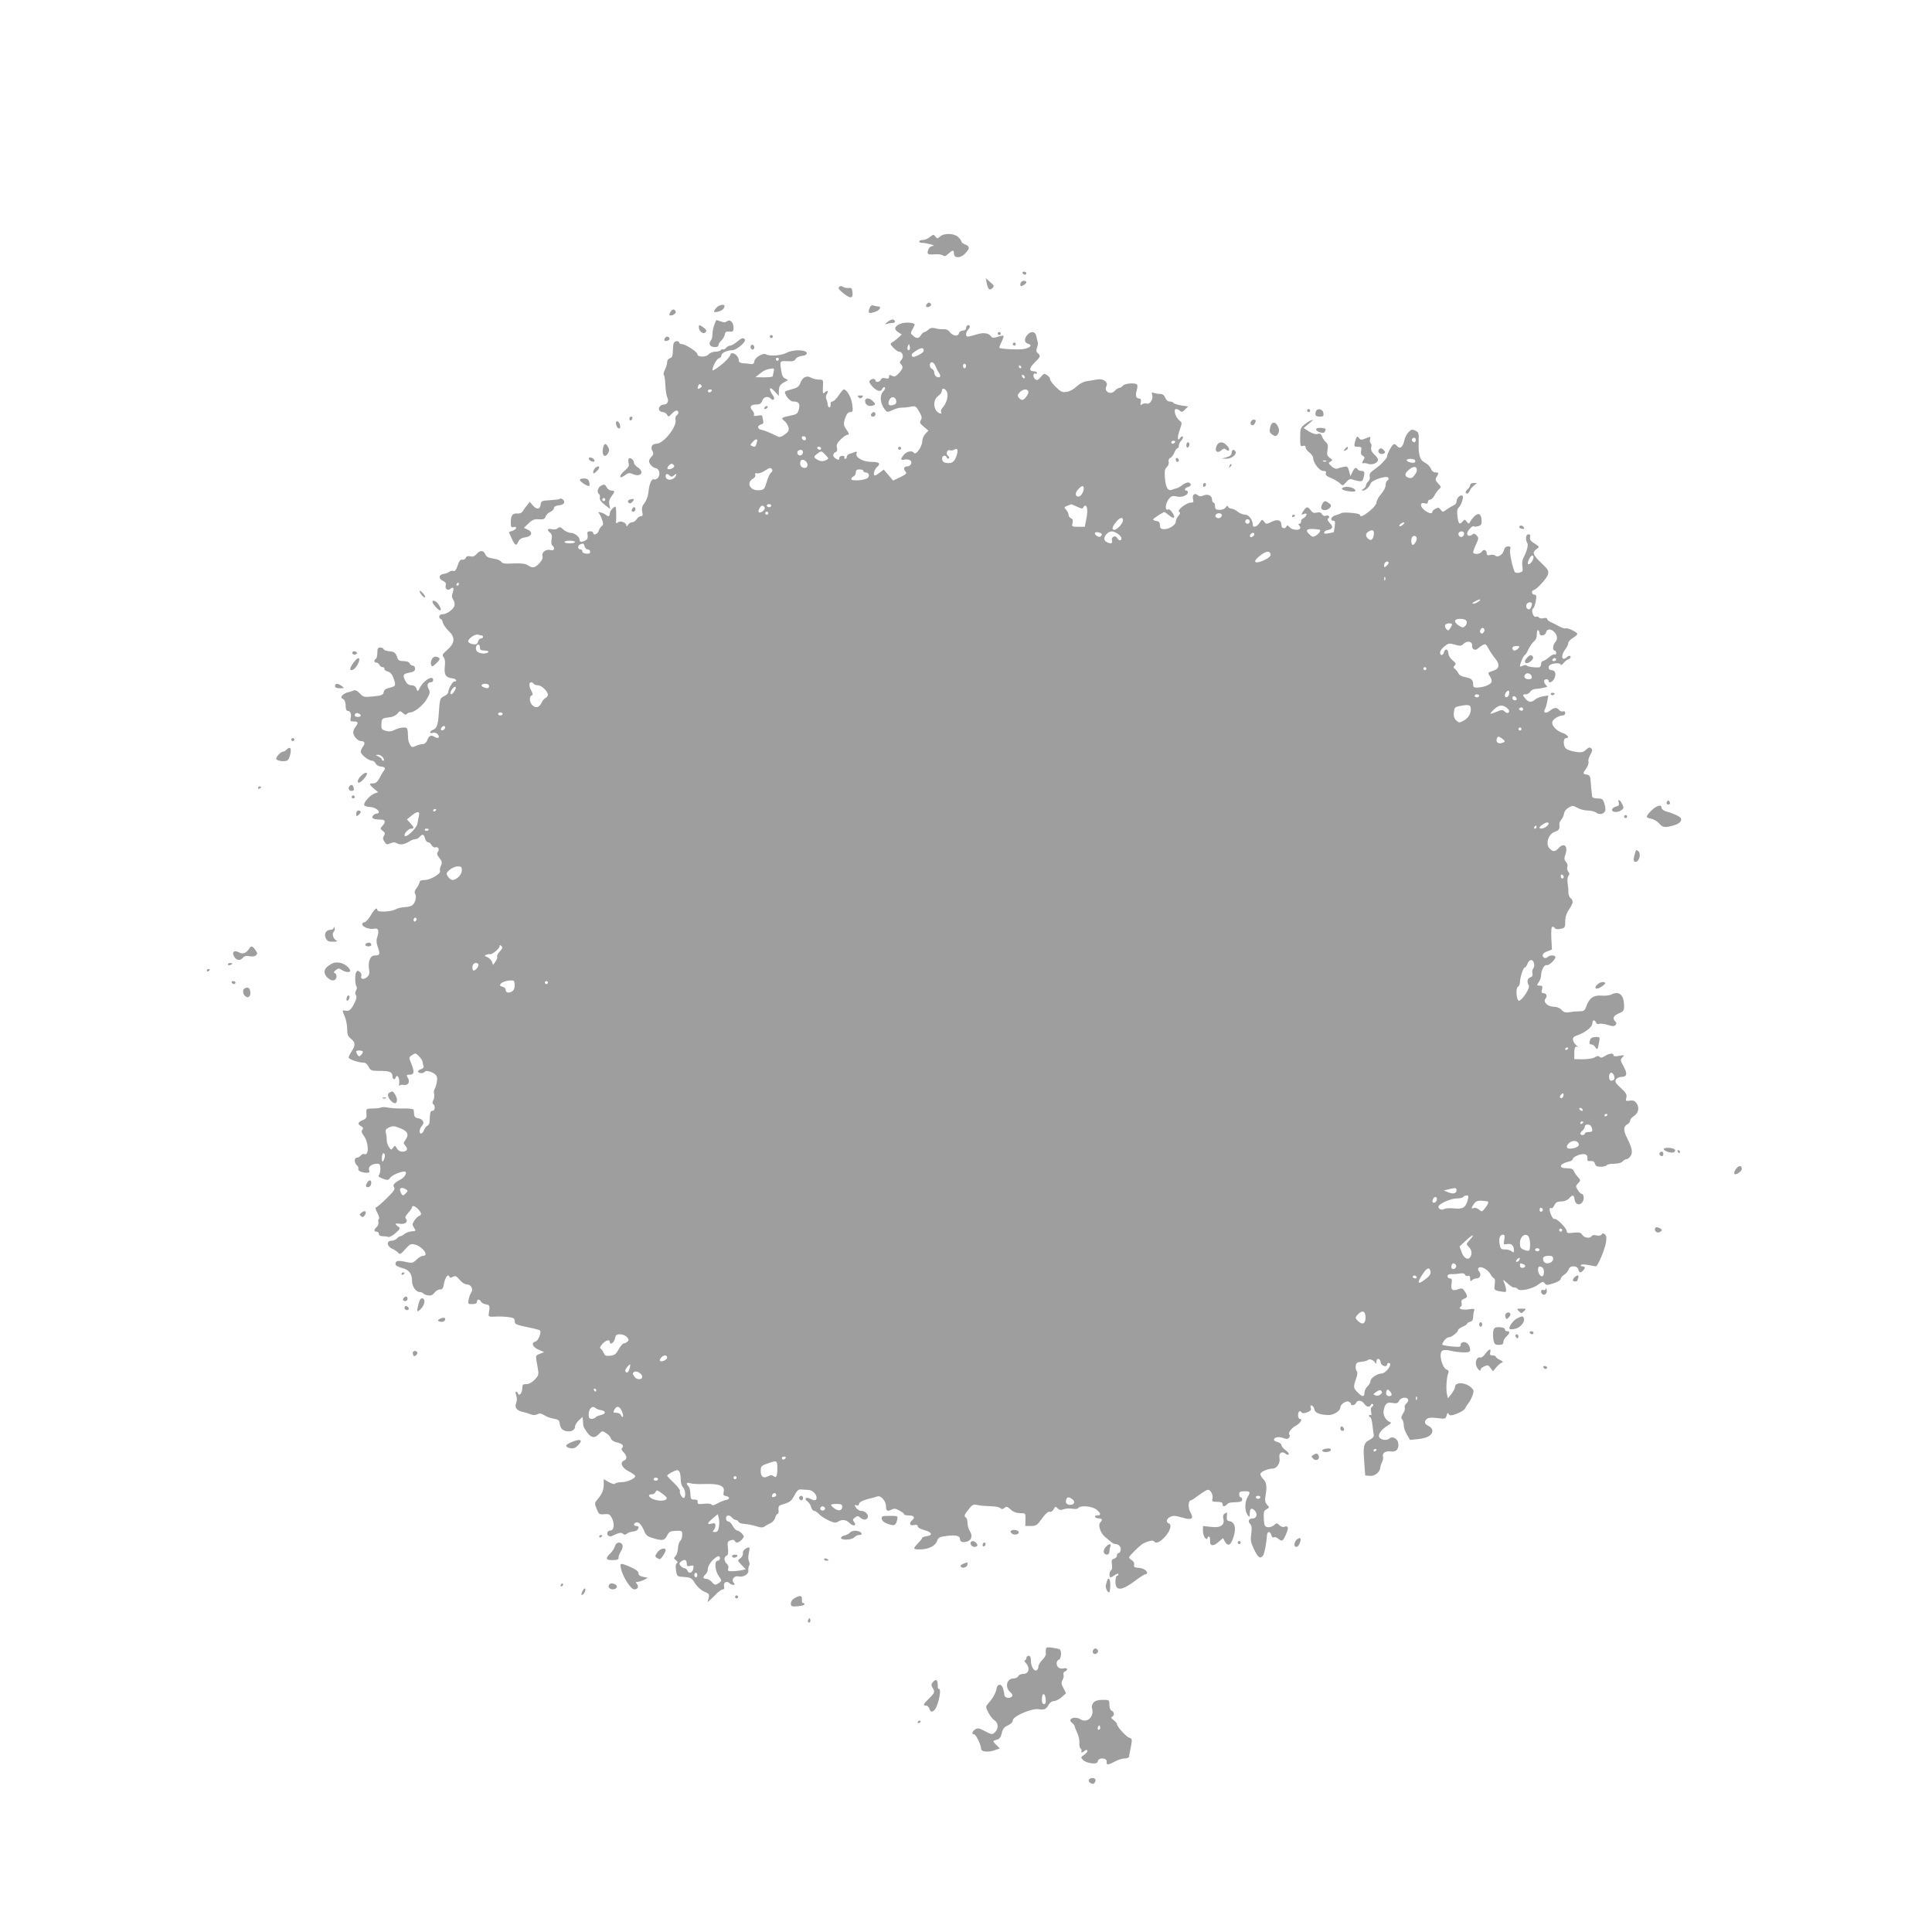 <?xml version="1.0" standalone="no"?>
<!DOCTYPE svg PUBLIC "-//W3C//DTD SVG 20010904//EN"
 "http://www.w3.org/TR/2001/REC-SVG-20010904/DTD/svg10.dtd">
<svg version="1.0" xmlns="http://www.w3.org/2000/svg"
 width="1280pt" height="1280pt" viewBox="0 0 1280 1280"
 preserveAspectRatio="xMidYMid meet">
<g transform="translate(0,1280) scale(0.1,-0.1)"
fill="#9e9e9e" stroke="none">
<path d="M6161 11230 c-13 -11 -34 -20 -47 -20 -13 0 -24 -4 -24 -9 0 -6 8
-10 18 -10 30 0 99 -19 74 -20 -14 -1 -26 -10 -31 -23 -12 -32 -6 -37 41 -33
23 2 48 -1 55 -7 10 -8 19 -6 36 11 29 26 37 27 37 2 0 -32 40 -34 72 -3 34
34 35 50 3 62 -14 5 -25 14 -25 19 0 6 -10 19 -22 31 -27 25 -94 27 -120 3
-17 -15 -19 -15 -31 0 -11 15 -14 14 -36 -3z"/>
<path d="M6775 10990 c3 -5 10 -10 16 -10 5 0 9 5 9 10 0 6 -7 10 -16 10 -8 0
-12 -4 -9 -10z"/>
<path d="M6537 10926 c8 -42 20 -54 38 -35 13 13 12 18 -15 40 l-29 26 6 -31z"/>
<path d="M6767 10933 c-4 -3 -7 -12 -7 -20 0 -11 5 -11 20 -3 11 6 20 15 20
20 0 11 -23 13 -33 3z"/>
<path d="M5563 10902 c-14 -9 -7 -21 31 -50 42 -32 58 -29 54 11 -3 27 -7 32
-27 29 -13 -1 -29 2 -35 7 -6 6 -17 7 -23 3z"/>
<path d="M6141 10786 c-14 -17 -1 -28 19 -16 11 7 12 12 4 20 -8 8 -14 7 -23
-4z"/>
<path d="M4747 10762 c-24 -27 -21 -35 10 -27 26 6 43 21 43 38 0 14 -37 7
-53 -11z"/>
<path d="M5761 10759 c-12 -34 -6 -39 34 -26 34 10 49 37 21 37 -8 0 -21 3
-30 6 -11 4 -19 -2 -25 -17z"/>
<path d="M4440 10730 c-8 -15 -8 -20 2 -20 22 0 41 17 34 29 -11 17 -24 13
-36 -9z"/>
<path d="M5880 10667 c-18 -14 -19 -18 -7 -14 10 4 27 7 38 7 21 0 26 15 6 23
-7 2 -24 -5 -37 -16z"/>
<path d="M4732 10647 c-7 -18 -12 -47 -12 -63 0 -17 -5 -35 -11 -41 -7 -7 -9
-19 -6 -27 8 -20 57 -21 57 -3 0 8 9 22 19 31 11 10 21 28 23 40 2 16 9 21 31
19 23 -2 27 2 27 26 0 36 -24 58 -44 42 -10 -8 -21 -8 -40 -1 -15 5 -28 10
-30 10 -1 0 -7 -15 -14 -33z"/>
<path d="M5963 10654 c-38 -16 -42 -36 -11 -56 l22 -14 -21 -20 c-11 -10 -28
-24 -39 -30 -18 -11 -18 -13 5 -38 14 -14 30 -26 37 -26 24 0 34 -33 17 -53
-13 -13 -14 -20 -5 -29 18 -18 15 -30 -13 -61 -21 -22 -30 -25 -45 -17 -16 9
-20 7 -20 -6 0 -12 -6 -15 -24 -10 -16 4 -26 1 -30 -9 -6 -17 -36 -21 -36 -5
0 13 -23 13 -37 -1 -7 -7 -2 -19 17 -40 30 -32 57 -38 66 -14 4 8 10 12 16 9
5 -3 1 -16 -11 -28 -24 -26 -20 -77 9 -116 17 -23 18 -23 53 -7 19 9 46 17 58
16 13 0 40 2 60 6 34 7 37 5 58 -31 18 -31 21 -42 12 -57 -10 -15 -7 -22 19
-44 l31 -26 -20 -21 c-12 -12 -21 -35 -21 -52 -1 -33 -43 -93 -54 -75 -12 18
-47 12 -67 -11 -25 -30 -24 -39 4 -33 12 3 28 1 36 -4 19 -12 6 -41 -19 -41
-22 0 -27 -19 -9 -37 9 -9 -1 -17 -36 -34 l-48 -23 -31 37 -31 36 -25 -19
c-14 -11 -28 -20 -32 -20 -16 0 -7 38 12 55 28 25 16 35 -39 35 -54 0 -107 31
-96 57 4 11 1 13 -12 8 -10 -4 -26 -10 -35 -12 -10 -3 -18 -12 -18 -19 0 -8
-5 -14 -11 -14 -5 0 -7 5 -4 10 3 6 -3 10 -14 10 -12 0 -21 -7 -21 -15 0 -13
-4 -14 -20 -5 -24 13 -26 35 -5 44 11 4 14 13 10 29 -5 18 1 32 25 56 17 17
38 31 46 31 12 0 11 6 -5 29 -24 34 -25 43 -9 88 8 22 19 33 31 33 18 0 19 5
13 53 -7 47 -36 97 -56 97 -4 0 -19 -18 -34 -40 -14 -22 -33 -40 -41 -40 -9 0
-14 -8 -12 -19 1 -11 -2 -20 -8 -20 -5 0 -10 7 -11 17 0 9 -4 25 -9 36 -5 11
-4 26 4 37 13 21 2 26 -17 7 -10 -10 -12 -2 -10 37 3 49 3 50 -27 50 -16 0
-40 6 -52 13 -30 17 -57 2 -71 -36 -8 -23 -19 -31 -56 -41 -25 -6 -46 -14 -46
-17 0 -23 34 -64 53 -64 39 0 49 -13 40 -51 -8 -29 -15 -34 -49 -41 -68 -14
-72 -17 -48 -36 12 -9 24 -29 28 -43 4 -20 0 -30 -24 -47 -21 -16 -35 -20 -47
-14 -50 25 -90 41 -107 44 -28 4 -32 28 -6 35 16 4 20 11 16 27 -3 11 -6 25
-6 30 0 5 -14 6 -30 2 -21 -4 -29 -2 -25 5 4 6 -1 19 -10 29 -22 24 -12 40 26
40 22 0 32 6 39 25 10 27 38 33 58 13 17 -17 29 0 14 20 -34 48 -25 68 12 27
l26 -28 0 29 c0 35 8 47 40 64 24 13 24 13 4 21 -14 5 -23 20 -27 46 -12 72
-12 73 39 70 35 -2 48 1 55 14 5 10 24 19 42 21 20 2 32 8 32 18 0 24 -91 26
-135 2 -33 -18 -113 -24 -136 -9 -18 11 -72 -21 -76 -45 -2 -17 -8 -22 -23
-20 -11 2 -33 5 -50 5 -20 2 -30 7 -30 18 0 9 -6 24 -14 33 -14 17 -41 22 -41
7 0 -4 -12 -21 -26 -36 -29 -31 -94 -78 -94 -68 0 23 27 74 42 79 10 3 18 12
18 20 0 16 39 34 73 34 26 0 91 55 82 70 -10 15 -21 12 -53 -15 -17 -14 -37
-25 -45 -25 -8 0 -20 -7 -27 -15 -7 -8 -16 -13 -20 -10 -5 3 -11 1 -15 -5 -3
-5 -19 -10 -36 -10 -16 0 -36 -8 -45 -18 -17 -20 -74 -19 -74 2 0 15 -79 66
-102 66 -10 0 -18 5 -18 10 0 13 -27 13 -35 -1 -4 -5 -7 -30 -7 -54 -1 -33 -5
-45 -20 -48 -10 -3 -18 -14 -18 -27 0 -11 -7 -34 -15 -50 -8 -16 -11 -31 -7
-34 4 -2 9 -32 10 -67 2 -34 7 -70 12 -80 13 -23 3 -49 -19 -49 -23 0 -41 -19
-34 -36 3 -8 13 -14 24 -14 10 0 22 -8 28 -17 9 -17 11 -16 31 5 11 12 25 22
30 22 17 0 20 -18 5 -30 -9 -7 -13 -20 -10 -30 14 -43 -79 -160 -126 -160 -30
0 -42 -24 -25 -51 7 -12 5 -22 -7 -34 -9 -9 -17 -22 -17 -29 0 -19 23 -44 45
-48 24 -4 32 -42 14 -64 -7 -8 -18 -13 -26 -10 -16 7 -32 -29 -37 -86 -2 -22
-13 -53 -25 -69 -17 -22 -21 -38 -16 -60 5 -22 3 -29 -9 -29 -9 0 -21 -9 -28
-20 -7 -11 -21 -20 -30 -20 -9 0 -22 -8 -27 -17 -6 -10 -11 -13 -11 -6 0 21
-39 36 -56 22 -12 -10 -14 -7 -12 17 1 16 1 44 0 61 -2 32 -3 32 -22 16 -11
-10 -20 -25 -20 -35 0 -20 -10 -23 -26 -9 -5 5 -20 12 -34 16 -14 3 -20 3 -15
-2 6 -4 16 -24 23 -43 10 -29 10 -37 -1 -45 -8 -6 -17 -20 -21 -33 -7 -22 -36
-32 -36 -12 0 6 -10 10 -21 10 -17 0 -20 -5 -16 -25 3 -18 -1 -29 -14 -35 -25
-14 -39 -12 -39 3 0 21 -34 47 -60 47 -13 0 -34 10 -47 21 -18 18 -25 20 -38
9 -8 -7 -25 -10 -40 -6 -28 7 -33 -5 -10 -24 11 -9 14 -23 9 -45 -3 -19 -1
-35 5 -39 20 -13 13 -38 -9 -31 -30 10 -63 -13 -56 -38 4 -15 -3 -30 -21 -49
-30 -32 -44 -34 -76 -13 -17 11 -44 14 -96 12 -56 -3 -74 0 -80 11 -5 9 -28
18 -52 21 -33 5 -47 12 -54 29 -12 28 -35 28 -58 1 -13 -15 -25 -19 -42 -15
-15 4 -25 1 -29 -10 -3 -8 -14 -14 -23 -12 -13 2 -21 -8 -31 -39 -10 -29 -18
-40 -28 -36 -8 3 -20 1 -27 -5 -6 -6 -23 -12 -37 -14 -33 -4 -37 -32 -6 -46
17 -8 23 -17 19 -30 -6 -24 13 -38 31 -23 19 16 26 3 15 -26 -7 -19 -6 -32 4
-47 9 -13 11 -29 7 -42 -10 -25 -52 -54 -80 -54 -11 0 -20 -7 -20 -15 0 -8 4
-15 9 -15 5 0 12 -11 15 -25 3 -13 21 -39 40 -57 44 -42 40 -79 -12 -125 -31
-27 -34 -33 -23 -47 9 -11 12 -32 8 -63 -6 -53 7 -73 50 -77 26 -3 36 -21 13
-21 -12 0 -40 -50 -40 -71 0 -7 -12 -19 -27 -26 -29 -14 -29 -15 -37 -128 -4
-62 -14 -88 -37 -95 -10 -4 -19 -11 -19 -16 0 -6 8 -8 19 -4 10 3 24 -1 31
-10 17 -21 4 -32 -21 -17 -24 15 -37 9 -49 -24 -6 -14 -18 -24 -29 -24 -11 0
-32 -5 -46 -12 -24 -11 -28 -10 -38 7 -7 11 -12 29 -13 40 -3 75 -3 75 -31 75
-16 0 -41 -7 -57 -15 -20 -11 -37 -13 -60 -7 -27 8 -31 13 -29 41 1 41 4 43
50 48 23 2 45 12 56 25 16 20 18 20 36 4 13 -11 21 -14 26 -7 3 6 14 11 23 11
28 0 88 49 111 91 20 35 22 44 11 64 -14 25 -7 45 16 45 8 0 14 7 14 15 0 34
-62 -1 -87 -49 -15 -30 -16 -30 -24 -8 -6 15 -17 22 -33 22 -18 0 -30 9 -41
30 -19 38 -15 46 30 54 26 5 35 12 35 26 0 11 -7 20 -15 20 -9 0 -18 7 -21 15
-4 9 -19 15 -40 15 -24 0 -36 5 -40 18 -11 36 -21 45 -54 47 -19 2 -36 8 -38
14 -2 6 -12 11 -23 11 -15 0 -19 -7 -19 -34 0 -19 -4 -38 -10 -41 -15 -9 -12
-25 4 -25 8 0 16 -7 20 -15 3 -8 12 -15 21 -15 8 0 14 -5 12 -12 -1 -6 9 -14
22 -17 16 -4 29 -18 37 -41 19 -52 17 -56 -23 -66 -27 -6 -39 -15 -41 -30 -3
-18 -12 -22 -69 -28 -61 -6 -66 -5 -89 20 -17 18 -30 24 -42 19 -9 -4 -27 -10
-39 -12 -12 -3 -28 -12 -35 -20 -10 -12 -9 -17 5 -24 11 -7 17 -22 17 -44 0
-23 5 -35 14 -35 18 0 26 -22 19 -49 -4 -17 -1 -21 21 -21 30 0 32 -8 11 -36
-8 -10 -15 -27 -15 -36 0 -24 30 -58 52 -58 24 0 30 -14 13 -36 -8 -10 -15
-26 -15 -35 0 -18 52 -59 75 -59 9 0 19 -8 23 -17 4 -10 18 -19 31 -21 33 -3
38 -10 23 -30 -7 -9 -20 -32 -29 -49 -12 -23 -24 -33 -40 -33 -30 0 -29 -6 4
-35 l28 -23 -26 -10 c-30 -12 -71 -60 -66 -76 2 -6 18 -11 35 -12 31 -1 62
-19 62 -35 0 -5 -6 -9 -14 -9 -7 0 -19 -6 -25 -14 -14 -16 4 -26 50 -26 33 0
37 -15 12 -42 -15 -17 -15 -19 3 -33 15 -11 17 -17 8 -32 -9 -14 -8 -23 3 -40
13 -19 18 -20 40 -10 18 8 29 8 43 0 20 -13 54 -7 85 14 11 7 27 13 36 13 9 0
22 7 29 15 18 22 29 19 36 -10 3 -14 12 -25 20 -25 7 0 18 -9 24 -20 6 -10 17
-17 24 -14 19 7 30 -14 17 -30 -8 -10 -6 -20 10 -40 18 -23 20 -31 10 -52 -6
-14 -9 -29 -6 -34 10 -16 -63 -60 -99 -60 -24 0 -36 -5 -36 -14 0 -7 -9 -24
-19 -38 -13 -16 -17 -29 -11 -39 12 -18 2 -61 -18 -76 -9 -7 -32 -13 -51 -13
-20 -1 -47 -7 -61 -15 -29 -16 -120 -20 -120 -5 0 23 -20 7 -44 -35 -15 -25
-33 -45 -41 -45 -8 0 -15 -6 -15 -14 0 -17 51 -36 78 -29 27 7 35 -11 23 -50
-9 -26 -8 -43 3 -74 16 -46 13 -53 -21 -53 -30 0 -46 -40 -38 -90 5 -28 2 -40
-14 -54 -21 -19 -46 -13 -37 9 3 8 -2 19 -10 26 -13 10 -17 10 -24 -2 -10 -16
-8 -84 2 -95 4 -4 3 -15 -3 -26 -7 -13 -7 -23 -1 -31 7 -8 4 -25 -9 -51 -22
-46 -37 -58 -61 -52 -22 5 -22 4 -3 -41 8 -19 15 -56 15 -80 0 -36 5 -49 25
-65 30 -23 31 -43 5 -83 -11 -16 -20 -35 -20 -41 0 -12 64 -34 98 -34 13 0 26
-11 34 -27 13 -26 18 -28 73 -28 67 0 85 -7 85 -36 0 -21 16 -26 22 -7 8 24
26 -3 23 -35 -2 -17 -1 -27 1 -21 3 6 16 9 29 6 30 -5 44 21 26 49 -10 17 -8
19 14 19 30 0 32 20 9 76 -15 35 -15 39 2 51 10 7 21 13 26 13 11 0 48 -42 48
-56 0 -7 3 -19 6 -27 3 -9 -3 -16 -15 -20 -12 -3 -21 -10 -21 -16 0 -13 36
-15 44 -2 8 12 46 2 69 -17 13 -12 16 -24 11 -51 -4 -20 -10 -41 -15 -47 -4
-5 -6 -19 -3 -31 3 -12 1 -30 -5 -41 -7 -14 -8 -23 -1 -27 16 -10 12 -45 -5
-45 -14 0 -16 -7 -19 -74 -1 -11 -7 -21 -14 -24 -7 -2 -17 -15 -22 -28 -5 -13
-14 -24 -20 -24 -16 0 -12 31 6 52 20 21 6 45 -29 50 -14 2 -22 10 -23 23 -1
11 -2 25 -3 31 0 7 -26 11 -68 10 -38 -1 -84 2 -102 6 -19 4 -39 4 -45 1 -5
-3 -30 -7 -55 -7 -46 -1 -46 -1 -43 -34 2 -26 -2 -34 -22 -42 -34 -13 -40 -27
-16 -40 16 -9 19 -15 11 -24 -8 -10 -6 -20 7 -37 35 -44 39 -138 6 -125 -7 3
-18 -2 -24 -10 -7 -8 -19 -14 -26 -14 -18 0 -18 -34 0 -50 8 -6 13 -17 10 -24
-5 -13 23 -26 59 -26 14 0 17 5 12 19 -7 22 19 41 54 41 17 0 21 -6 21 -33 0
-18 -4 -37 -10 -43 -7 -7 2 -14 26 -23 32 -12 37 -11 49 6 15 21 91 50 102 39
10 -10 -10 -39 -34 -51 -41 -21 -54 -37 -42 -51 9 -11 -2 -27 -50 -74 -34 -33
-66 -60 -71 -60 -5 0 -1 -16 10 -35 10 -19 15 -37 11 -40 -5 -3 -7 -13 -4 -23
2 -10 -3 -24 -11 -31 -20 -17 -20 -31 -1 -31 8 0 15 -7 15 -15 0 -9 9 -15 24
-15 13 0 31 -2 38 -5 8 -3 29 8 48 25 32 29 34 32 18 44 -26 19 -22 23 13 18
34 -5 55 14 38 34 -7 8 -2 20 16 39 14 16 25 32 25 36 0 16 22 9 41 -13 23
-25 24 -37 5 -44 -8 -3 -22 -17 -31 -31 -14 -22 -15 -27 -2 -47 14 -21 13 -22
-16 -24 -17 -2 -38 -9 -47 -17 -9 -8 -21 -15 -27 -15 -6 0 -16 -7 -23 -15 -7
-8 -23 -15 -36 -15 -35 0 -32 -37 4 -53 15 -6 33 -19 40 -27 11 -13 17 -10 47
24 29 33 38 37 62 31 52 -12 98 -75 56 -75 -9 0 -29 -11 -43 -25 -25 -24 -30
-25 -74 -15 -50 11 -66 7 -66 -15 0 -9 18 -19 44 -26 47 -12 66 -37 66 -87 0
-35 26 -72 50 -72 10 0 21 -4 24 -9 3 -5 17 -11 31 -13 19 -4 31 1 44 18 9 12
26 22 36 21 15 -2 21 7 26 36 7 42 28 71 36 50 3 -10 10 -10 24 -2 16 8 24 5
45 -21 15 -18 35 -30 49 -30 26 0 43 -33 27 -53 -5 -7 -13 -27 -17 -45 -6 -31
-5 -32 24 -32 21 0 31 5 31 15 0 19 16 20 27 1 4 -8 19 -16 33 -18 25 -3 27
-9 18 -63 -3 -18 2 -20 42 -18 25 2 64 0 88 -3 35 -4 42 -9 42 -27 0 -20 9
-24 81 -39 45 -9 83 -19 86 -22 12 -11 -10 -69 -28 -73 -32 -9 -22 -37 19 -55
l37 -16 -27 -11 c-32 -12 -31 -9 -17 -84 10 -56 9 -58 -18 -87 -18 -19 -38
-30 -55 -30 -24 0 -28 -4 -28 -29 0 -30 -21 -54 -28 -33 -2 7 -8 12 -13 12 -5
0 -4 -11 1 -25 6 -16 6 -35 -1 -52 -11 -31 5 -49 51 -59 14 -3 35 -10 48 -15
15 -6 30 -5 42 1 15 8 26 6 46 -6 14 -10 42 -20 62 -23 30 -5 38 -11 40 -31 5
-33 17 -47 46 -52 31 -6 56 8 56 31 0 10 11 28 25 41 l25 23 2 -24 c2 -40 3
-43 23 -72 28 -43 54 -49 82 -19 22 24 23 24 49 7 15 -9 29 -25 31 -35 3 -10
17 -20 31 -24 42 -9 59 -23 45 -37 -8 -8 -6 -16 8 -30 23 -23 25 -47 4 -55
-30 -12 -16 -48 27 -70 23 -12 44 -26 46 -32 5 -16 -52 -42 -92 -42 -19 0 -37
-4 -41 -10 -3 -5 -20 -1 -40 10 l-35 20 0 -35 c0 -37 -12 -65 -44 -102 -17
-20 -17 -25 -3 -60 14 -35 18 -38 50 -35 31 3 38 0 52 -28 18 -36 13 -80 -10
-80 -19 0 -29 -20 -16 -33 8 -8 17 -8 33 0 40 19 55 22 66 11 8 -8 16 -7 27 2
9 7 28 13 43 14 29 1 47 36 18 36 -20 0 -21 16 -2 23 17 7 38 -16 55 -59 9
-23 22 -34 49 -42 69 -22 84 -20 101 13 13 27 21 31 58 33 41 1 43 0 43 -27 0
-16 -6 -34 -13 -40 -8 -6 -14 -27 -15 -48 -1 -20 -8 -43 -16 -52 -13 -13 -13
-16 2 -28 12 -9 14 -15 6 -20 -8 -5 -9 -22 -5 -48 6 -40 7 -40 54 -43 43 -3
50 -7 72 -42 15 -24 40 -46 61 -55 32 -13 35 -18 29 -42 l-7 -28 22 20 c12 11
32 30 44 43 13 12 29 22 36 22 8 0 10 8 7 21 -6 24 18 38 36 20 6 -6 17 -11
25 -11 12 0 12 3 2 15 -17 20 6 48 33 41 30 -8 68 14 65 38 -1 12 1 27 5 33 5
7 4 20 -1 29 -5 10 -6 32 -1 53 9 43 7 46 -21 31 -12 -7 -20 -19 -18 -30 2
-11 -6 -26 -17 -34 -20 -14 -20 -15 8 -44 l28 -29 -32 -7 c-17 -3 -45 -6 -61
-6 -24 0 -28 3 -23 19 3 10 -1 24 -10 31 -19 16 -20 46 -1 53 10 4 12 18 9 50
-5 40 -3 46 18 52 14 5 25 3 27 -4 6 -17 27 -13 47 9 17 19 17 21 0 40 -10 11
-24 20 -31 20 -8 0 -20 14 -29 30 -9 17 -22 30 -30 30 -8 0 -15 9 -15 20 0 24
22 26 40 5 7 -8 18 -15 25 -15 8 0 15 -6 17 -12 3 -7 20 -13 39 -14 19 -1 53
-8 77 -15 34 -11 46 -11 60 -1 9 7 27 16 39 22 12 5 25 21 29 35 3 14 11 25
16 25 5 0 8 12 6 27 -2 23 2 29 27 36 50 15 59 22 80 63 17 31 26 38 45 36 14
-1 34 -3 45 -3 25 0 55 -27 55 -51 0 -20 -12 -23 -41 -8 -27 15 -45 1 -21 -16
11 -7 23 -25 26 -39 4 -14 12 -25 20 -25 7 0 21 -9 32 -21 10 -12 39 -30 63
-42 35 -16 47 -18 62 -9 28 18 56 14 78 -9 23 -24 50 -17 29 8 -10 12 -9 18 7
29 16 12 21 12 36 -2 10 -9 25 -14 34 -11 32 13 9 57 -30 57 -11 0 -26 10 -34
21 -11 19 -11 21 3 16 10 -4 16 -1 16 7 0 14 32 29 82 40 14 3 33 9 41 12 23
8 57 -31 57 -66 0 -32 9 -36 40 -20 14 7 27 5 49 -8 17 -9 31 -20 31 -24 0 -5
13 -8 29 -8 35 0 46 -13 26 -30 -25 -21 -19 -41 10 -34 18 4 25 2 25 -8 0 -8
19 -19 46 -26 50 -13 56 -35 11 -40 -15 -2 -27 -7 -27 -11 0 -4 -14 -21 -30
-38 -34 -35 -31 -39 20 -38 53 1 97 23 108 55 9 24 17 28 64 34 59 8 88 1 88
-19 0 -20 16 -26 44 -19 32 8 42 38 22 69 -9 13 -16 38 -16 54 0 16 -4 33 -10
36 -15 10 -12 19 18 56 23 30 31 34 57 28 17 -4 55 -7 85 -8 31 0 61 -6 68
-13 8 -8 15 -8 27 2 13 11 20 9 41 -11 17 -16 37 -23 62 -24 37 0 37 0 36 -43
l-1 -42 38 0 c33 0 41 5 73 50 23 32 41 48 50 44 9 -3 19 3 26 16 11 20 13 21
27 7 12 -12 22 -13 41 -6 13 5 39 7 57 3 19 -3 35 -1 39 5 12 19 91 13 120
-10 31 -25 33 -39 5 -39 -11 0 -17 -4 -14 -10 3 -5 15 -10 26 -10 21 0 25 -10
9 -26 -18 -18 1 -73 34 -99 17 -14 36 -30 43 -35 7 -6 19 -10 26 -10 8 0 20
-6 26 -14 12 -14 5 -46 -10 -46 -5 0 -9 -7 -9 -16 0 -9 -9 -18 -19 -21 -16 -4
-18 -11 -14 -38 3 -19 1 -35 -6 -39 -12 -8 -15 -46 -3 -46 4 0 18 7 30 16 12
8 22 10 22 5 0 -6 -4 -11 -10 -11 -5 0 -10 -18 -10 -39 0 -65 42 -62 136 10
28 21 56 39 62 39 7 0 12 4 12 9 0 16 -27 32 -59 34 -25 2 -31 6 -27 20 2 11
-3 23 -15 30 -10 6 -19 15 -19 19 0 7 50 58 82 84 23 18 77 34 83 23 12 -18
37 -9 70 26 37 39 51 83 29 92 -22 8 -16 32 10 44 18 9 37 7 77 -5 65 -19 81
-9 56 34 -17 28 -15 80 3 80 5 0 29 16 54 35 26 19 52 35 59 35 18 0 36 -35
30 -59 -5 -19 -1 -21 31 -21 25 0 36 -4 36 -15 0 -18 12 -19 28 -3 13 13 16
14 70 16 21 1 32 7 32 17 0 8 -4 15 -10 15 -5 0 -10 9 -10 20 0 16 7 20 35 20
39 0 41 -4 20 -40 -19 -33 -19 -91 0 -116 14 -18 14 -18 15 8 0 35 13 42 34
19 20 -22 11 -51 -14 -51 -26 0 -35 -19 -18 -36 11 -11 13 -28 8 -66 -6 -43
-3 -59 19 -104 26 -54 40 -64 58 -41 10 11 24 86 27 135 1 28 22 29 29 1 3
-12 10 -18 17 -14 6 4 20 -1 31 -11 23 -20 31 -14 52 38 16 38 11 53 -16 42
-8 -3 -22 2 -31 12 -16 15 -18 15 -36 -1 -10 -9 -29 -15 -41 -13 -20 3 -23 10
-26 55 -2 45 0 54 18 64 20 10 20 12 4 29 -13 14 -16 29 -11 57 11 63 8 91
-14 113 -11 11 -20 26 -20 34 0 14 49 36 80 36 29 0 53 36 47 69 -7 33 15 50
40 30 7 -7 17 -9 21 -5 4 4 -5 17 -21 28 -15 11 -27 26 -27 34 0 7 -11 16 -25
20 -14 3 -25 10 -25 15 0 17 32 23 61 12 21 -8 31 -8 39 1 5 7 7 15 4 19 -13
12 8 43 41 61 32 18 48 46 25 46 -5 0 -10 11 -10 25 0 25 14 34 24 16 4 -5 18
-5 36 2 23 9 29 16 24 30 -4 14 -2 18 7 15 8 -3 15 -14 17 -25 3 -23 34 -36
91 -38 35 -2 81 27 81 50 0 20 36 46 54 39 9 -3 16 -10 16 -15 0 -15 27 -10
34 6 8 21 39 19 54 -5 14 -22 38 -26 45 -7 2 6 8 8 13 4 5 -4 2 -12 -5 -16 -9
-6 -11 -18 -7 -36 4 -17 3 -24 -4 -20 -5 3 -10 1 -10 -4 0 -6 4 -11 9 -11 4 0
11 -24 14 -52 3 -29 7 -59 9 -67 1 -8 -9 -21 -24 -28 -43 -21 -48 -41 -40
-144 l7 -94 31 -3 c32 -3 66 24 69 56 1 9 6 26 12 37 6 11 8 26 6 33 -9 23 16
41 50 36 38 -6 58 17 50 58 -5 28 -40 45 -57 28 -15 -15 -52 -12 -66 5 -15 18
10 54 55 81 20 12 25 19 15 22 -28 10 -49 46 -43 77 9 46 22 57 59 50 27 -5
35 -2 44 15 6 12 21 20 35 20 28 0 33 -21 11 -40 -8 -6 -12 -18 -9 -26 3 -8
-2 -26 -12 -40 -12 -19 -14 -29 -6 -37 6 -6 11 -23 11 -38 0 -16 9 -44 21 -63
l21 -36 56 6 c61 7 92 26 92 56 0 10 -11 24 -25 30 -28 13 -32 30 -11 48 10 8
33 9 69 5 51 -7 55 -6 61 17 5 18 8 20 15 9 7 -11 16 -11 56 4 26 10 49 26 52
34 4 9 13 24 21 34 9 10 21 33 28 52 10 30 9 36 -10 53 -38 35 -106 37 -106 3
0 -9 -11 -29 -24 -46 l-23 -29 -7 29 c-7 34 -2 111 9 137 5 12 2 20 -10 24
-31 12 -54 104 -31 124 10 7 27 8 57 1 24 -6 63 -11 87 -11 34 0 42 3 42 18 0
28 -24 55 -46 50 -10 -2 -18 -10 -17 -19 2 -11 -6 -14 -40 -11 -23 1 -52 5
-65 8 -21 4 -21 5 -6 29 9 14 24 25 33 25 19 1 61 34 61 48 0 5 14 15 30 22
17 7 30 16 30 20 0 4 9 10 20 13 13 3 20 14 20 30 0 14 3 33 6 42 6 15 1 16
-38 10 -43 -6 -72 5 -49 19 5 3 7 15 4 25 -3 13 2 21 16 26 25 8 26 18 5 50
-13 20 -19 22 -42 14 -39 -15 -52 -5 -45 35 4 29 2 36 -11 36 -9 0 -16 7 -16
15 0 9 10 14 28 14 15 -1 40 1 55 4 18 3 30 0 34 -9 2 -7 11 -10 19 -7 10 3
14 -2 14 -18 0 -18 3 -20 12 -11 7 7 20 12 30 12 24 0 34 26 18 46 -9 9 -10
18 -4 24 15 15 60 -10 79 -42 9 -16 20 -28 25 -28 4 0 6 -17 3 -39 -5 -36 -4
-38 27 -45 18 -3 37 -6 42 -6 11 0 7 30 -8 65 -7 18 -6 19 9 5 37 -33 47 -40
61 -40 8 0 18 -5 21 -10 11 -18 97 0 134 28 30 22 35 23 45 10 10 -14 16 -14
59 0 26 8 47 21 47 28 0 8 11 21 24 29 13 9 26 25 29 35 7 28 57 27 64 0 6
-23 14 -25 31 -8 17 17 15 28 -4 28 -8 0 -13 4 -10 9 3 5 25 5 48 0 24 -4 46
-8 51 -9 12 0 59 110 67 158 5 31 3 45 -7 54 -11 9 -16 9 -22 -1 -5 -7 -18
-10 -33 -6 -15 4 -29 2 -32 -4 -11 -18 -50 -13 -63 8 -10 15 -20 18 -57 14
-37 -5 -46 -3 -46 10 0 20 -69 89 -81 81 -5 -3 -16 9 -23 28 -14 32 -12 53 3
43 5 -2 13 7 19 20 9 19 19 25 45 25 21 0 41 8 52 20 24 27 33 25 37 -7 4 -33
34 -43 52 -17 14 18 10 54 -5 54 -5 0 -16 11 -25 25 -16 24 -16 27 1 45 18 19
18 21 -2 43 -11 12 -23 30 -26 39 -5 13 -17 18 -47 18 -58 0 -49 29 13 44 15
3 27 11 27 16 0 16 55 39 78 33 15 -3 21 -12 19 -27 -2 -17 3 -20 21 -18 17 1
25 -4 29 -18 4 -15 14 -20 39 -20 18 0 36 5 39 10 3 6 26 10 49 10 27 0 48 6
56 15 7 8 18 15 26 15 7 0 19 9 27 21 16 23 10 54 -24 121 -24 47 -24 75 1 88
11 6 20 17 20 25 0 8 11 22 24 30 31 21 39 54 20 83 -12 19 -22 23 -46 20 -27
-4 -29 -3 -23 20 5 20 -2 32 -37 64 -35 32 -40 42 -32 56 6 9 22 17 35 17 38
0 43 21 16 69 -23 41 -23 45 -8 61 15 15 13 16 -21 10 -25 -5 -38 -4 -38 4 0
16 -27 13 -56 -5 -18 -12 -28 -14 -36 -6 -8 8 -17 7 -32 -3 -11 -7 -47 -13
-78 -13 l-58 1 0 37 c0 41 7 54 25 42 6 -4 1 2 -12 13 -27 25 -30 53 -5 61 63
21 112 58 112 86 0 22 16 24 24 3 3 -9 12 -12 21 -8 9 3 34 0 56 -7 30 -10 42
-11 51 -2 9 9 9 15 0 24 -21 21 -13 39 23 54 30 12 35 19 35 47 0 74 -31 104
-82 79 -14 -7 -46 -11 -70 -8 -50 4 -80 -18 -99 -73 -9 -26 -16 -31 -43 -31
-17 0 -47 -2 -66 -6 -28 -4 -39 -1 -54 15 -12 13 -31 21 -51 21 -41 0 -74 32
-56 54 15 17 7 36 -15 36 -10 0 -13 7 -8 25 5 21 3 25 -15 25 -21 0 -21 1 -7
22 9 12 16 32 16 45 0 34 22 74 37 69 15 -6 65 43 57 56 -7 12 -38 10 -51 -3
-6 -6 -16 -8 -22 -5 -20 13 -11 32 20 43 l31 12 -4 76 c-2 53 0 75 8 75 7 0
14 -5 16 -10 2 -6 17 -8 36 -4 30 6 32 9 32 49 0 29 8 54 25 79 29 43 31 59
10 76 -8 7 -15 24 -14 39 0 14 -2 41 -5 60 -3 19 -1 41 5 48 9 9 8 17 -1 28
-7 8 -9 22 -6 31 4 9 0 24 -9 34 -12 13 -13 23 -4 48 20 57 -9 83 -46 42 -23
-25 -37 -25 -60 0 -27 30 -6 94 35 109 29 9 35 19 31 49 -1 8 4 21 12 30 9 10
17 28 19 42 2 14 15 31 31 40 25 14 30 13 58 -2 17 -10 47 -18 68 -18 20 0 46
-6 56 -14 22 -16 51 -10 60 12 3 8 1 30 -6 49 -9 29 -15 33 -45 33 -20 0 -35
5 -36 13 -4 38 -8 76 -10 107 -2 28 -8 36 -25 38 -28 4 -28 7 -3 42 11 16 17
35 14 44 -3 8 2 29 12 45 14 24 16 33 6 43 -9 9 -17 7 -34 -9 -20 -18 -30 -20
-70 -14 -26 4 -54 13 -62 21 -21 17 -21 70 0 70 26 0 10 23 -24 34 -41 14 -75
51 -67 75 6 18 44 41 70 41 8 0 15 7 15 16 0 10 -6 14 -14 11 -8 -3 -20 1 -26
9 -17 19 -33 18 -63 -6 -25 -20 -46 -12 -31 12 4 6 11 29 15 51 l7 39 -35 -5
c-20 -4 -43 -13 -53 -22 -23 -20 -42 -19 -63 5 -22 26 -21 30 3 30 10 0 23 8
29 18 5 9 22 18 38 18 15 1 37 4 48 7 11 3 22 6 25 6 2 1 -1 6 -8 13 -17 17
-15 38 3 38 8 0 15 -4 15 -10 0 -20 27 -9 38 15 14 31 6 55 -19 55 -20 0 -26
24 -9 35 21 13 70 14 70 2 0 -7 8 -3 18 9 9 12 25 24 35 27 10 4 15 12 12 18
-5 7 -13 5 -24 -5 -34 -31 -43 11 -11 51 11 14 20 33 20 42 0 9 14 25 30 34
17 10 30 22 30 27 0 12 -66 43 -77 37 -4 -3 -24 3 -43 13 -19 11 -45 24 -57
29 -13 6 -23 15 -23 21 0 6 -10 8 -24 4 -13 -3 -27 -1 -30 5 -4 5 -13 8 -21 5
-17 -7 -33 45 -18 55 6 3 14 25 18 49 6 35 4 42 -9 42 -9 0 -16 7 -16 15 0 8
4 15 9 15 18 0 90 78 97 105 6 23 0 33 -45 76 -56 53 -62 70 -30 92 20 14 19
15 -14 36 -26 16 -34 27 -30 41 4 14 0 20 -11 20 -17 0 -22 -35 -7 -58 8 -14
-4 -57 -26 -98 -7 -12 -10 -37 -7 -56 5 -31 3 -36 -17 -41 -13 -4 -27 -3 -31
1 -14 14 -39 132 -33 152 5 16 2 20 -14 20 -14 0 -23 -9 -27 -25 -8 -31 -40
-51 -58 -36 -6 6 -22 8 -34 4 -16 -4 -22 -1 -22 10 0 23 -21 32 -32 13 -11
-19 -58 -22 -58 -3 1 6 9 30 20 52 17 37 17 41 3 58 -11 12 -20 14 -27 7 -15
-15 -36 -12 -36 5 0 17 36 56 44 48 3 -3 16 -3 29 1 20 5 24 12 23 36 -2 46
-20 57 -49 28 -13 -13 -26 -31 -29 -39 -5 -11 -8 -11 -20 4 -13 17 -15 17 -27
3 -21 -25 -28 -19 -35 32 -4 33 -2 50 6 57 19 15 38 74 27 81 -14 8 -39 -15
-39 -38 0 -10 -8 -22 -17 -25 -10 -4 -31 -16 -46 -27 -28 -20 -29 -20 -42 -3
-11 15 -17 16 -34 7 -12 -6 -21 -15 -21 -20 0 -18 -28 -11 -56 13 -30 26 -25
52 7 42 13 -4 19 -2 19 9 0 9 7 16 15 16 8 0 21 13 29 28 8 16 22 34 31 42 14
12 14 15 -7 37 -19 20 -20 27 -10 43 16 27 15 30 -8 30 -13 0 -24 10 -30 25
-5 13 -22 31 -38 39 -36 18 -45 49 -43 137 2 60 0 66 -22 76 -21 10 -28 8 -46
-11 -11 -12 -24 -36 -27 -54 -9 -44 -30 -61 -48 -37 -7 10 -18 15 -24 11 -12
-7 -42 -63 -42 -78 0 -9 -5 -15 -37 -50 -6 -7 -28 -24 -47 -38 -27 -19 -35
-30 -31 -46 3 -12 -2 -27 -10 -34 -8 -7 -15 -18 -15 -26 0 -7 -8 -18 -17 -23
-15 -9 -16 -10 -2 -11 17 0 43 26 51 49 4 14 70 41 101 41 19 0 23 -15 7 -25
-5 -3 -10 -17 -10 -30 0 -13 -13 -40 -30 -58 -16 -19 -30 -44 -30 -55 0 -12
-18 -35 -44 -56 -42 -35 -66 -45 -66 -27 0 11 -112 21 -125 11 -5 -4 -22 -10
-37 -14 -29 -7 -39 -36 -14 -36 11 0 13 -9 9 -37 -3 -21 -6 -38 -7 -39 -1 -1
-16 -4 -34 -7 -24 -5 -32 -3 -29 6 2 6 12 14 23 15 34 7 39 21 15 46 -15 15
-19 26 -12 31 17 10 3 25 -16 18 -9 -4 -19 1 -25 11 -6 11 -16 14 -34 10 -19
-5 -29 -1 -40 15 -20 27 -28 27 -49 -5 -16 -25 -16 -26 4 -19 16 5 20 3 15 -9
-3 -8 -12 -17 -20 -20 -8 -3 -14 -12 -14 -21 0 -8 -5 -15 -11 -15 -8 0 -9 -4
0 -13 6 -8 8 -17 4 -20 -13 -13 -56 -7 -70 11 -10 12 -16 14 -19 5 -9 -20 -34
-15 -34 6 0 35 -24 44 -65 24 -35 -17 -37 -17 -50 1 -13 17 -14 16 -30 -8 -18
-27 -45 -35 -45 -13 0 32 -26 67 -50 67 -14 0 -36 9 -50 20 -14 11 -32 20 -42
20 -9 0 -19 6 -22 13 -3 9 -8 7 -16 -5 -6 -10 -22 -16 -40 -16 -25 1 -30 5
-30 25 0 12 -4 23 -10 23 -5 0 -10 9 -10 20 0 27 -28 40 -57 27 -16 -7 -26 -7
-37 2 -21 18 -39 3 -32 -25 5 -20 3 -24 -14 -24 -30 0 -95 -51 -78 -61 9 -6 8
-12 -5 -27 -9 -10 -17 -27 -17 -38 0 -23 -47 -52 -81 -50 -18 1 -24 7 -24 26
0 18 -6 26 -22 28 -13 2 -23 6 -23 10 0 6 40 33 71 49 3 2 16 -6 29 -17 39
-34 53 -23 24 18 -8 12 -20 20 -25 17 -17 -11 -21 23 -5 53 18 34 31 41 66 32
29 -7 70 9 70 28 0 6 -4 12 -10 12 -18 0 -10 18 10 23 23 6 26 22 6 30 -8 3
-27 -4 -42 -16 -16 -12 -33 -22 -39 -22 -5 -1 -18 -5 -28 -9 -28 -13 -44 12
-49 76 -4 46 -1 61 13 74 9 8 15 23 12 34 -3 12 1 22 10 26 8 3 21 19 27 35 7
16 16 29 21 29 5 0 9 8 9 17 0 9 7 25 17 35 9 10 13 21 9 25 -4 4 -11 1 -16
-7 -18 -29 -22 0 -6 46 19 58 20 50 -3 71 -26 24 -38 73 -19 73 8 0 19 -5 26
-12 10 -10 17 -8 33 9 l21 20 -46 7 c-25 4 -48 11 -51 17 -4 5 -15 9 -26 9
-12 0 -23 10 -29 25 -7 17 -17 25 -34 25 -13 0 -32 3 -42 7 -13 5 -16 3 -11
-10 10 -28 -13 -68 -35 -61 -10 3 -25 1 -32 -5 -11 -9 -12 -6 -8 14 3 18 0 25
-11 25 -20 0 -26 19 -16 54 5 16 6 33 3 37 -9 15 -81 10 -94 -6 -7 -8 -18 -15
-25 -15 -6 0 -20 -9 -29 -19 -28 -31 -74 -5 -56 30 15 27 -21 53 -62 45 -18
-3 -50 -9 -71 -12 -22 -4 -49 -19 -66 -36 -16 -16 -43 -31 -63 -34 -30 -5 -39
-1 -74 33 -22 22 -38 45 -37 50 2 6 -6 18 -18 26 -20 14 -23 14 -44 -11 -19
-22 -25 -24 -38 -13 -16 13 -12 45 4 35 5 -3 9 0 9 5 0 6 -9 11 -19 11 -35 0
-34 21 3 57 40 39 42 45 22 63 -11 8 -12 18 -6 36 5 13 8 29 6 36 -3 7 -7 25
-10 41 -7 32 -35 36 -59 9 -23 -25 -21 -53 3 -59 32 -8 18 -27 -26 -35 -39 -7
-164 0 -164 9 0 3 7 20 16 39 9 19 15 37 12 39 -3 3 -19 0 -37 -6 -19 -7 -36
-8 -40 -3 -19 28 -50 33 -98 19 -26 -8 -54 -15 -60 -15 -18 0 -16 28 2 47 8 8
13 19 9 24 -7 13 -24 1 -24 -17 0 -8 -9 -14 -21 -14 -12 0 -23 -8 -26 -19 -6
-23 -42 -17 -62 11 -8 12 -23 18 -40 17 -14 -1 -39 1 -54 6 -20 5 -33 3 -46
-9 -10 -9 -22 -16 -27 -16 -5 0 -15 -9 -22 -20 -15 -24 -30 -25 -53 -4 -18 16
-18 18 -2 45 9 16 15 30 12 32 -14 12 -68 13 -96 1z m63 -171 c-11 -11 -19 6
-11 24 8 17 8 17 12 0 3 -10 2 -21 -1 -24z m94 -7 c0 -14 -65 -48 -74 -39 -12
12 -6 21 26 41 33 21 48 20 48 -2z m-960 -56 c0 -5 -4 -10 -10 -10 -5 0 -10 5
-10 10 0 6 5 10 10 10 6 0 10 -4 10 -10z m1039 -47 c6 -16 16 -36 23 -45 7 -9
9 -20 6 -24 -13 -12 -38 5 -38 26 0 11 -7 23 -15 26 -19 8 -20 44 -1 44 8 0
19 -12 25 -27z m201 2 c0 -8 -4 -15 -10 -15 -5 0 -10 7 -10 15 0 8 5 15 10 15
6 0 10 -7 10 -15z m365 -5 c3 -5 1 -10 -4 -10 -6 0 -11 5 -11 10 0 6 2 10 4
10 3 0 8 -4 11 -10z m-1639 -32 c-3 -13 -6 -26 -6 -30 0 -5 -26 -8 -57 -8
l-58 1 30 24 c27 22 46 30 84 34 9 1 11 -6 7 -21z m1664 -39 c0 -6 -4 -7 -10
-4 -5 3 -10 11 -10 16 0 6 5 7 10 4 6 -3 10 -11 10 -16z m-2150 -69 c-18 -11
-22 -7 -14 14 5 13 10 14 18 6 8 -8 7 -13 -4 -20z m1635 -30 c8 -26 -4 -72
-27 -97 -11 -12 -17 -26 -13 -32 11 -18 -17 -12 -31 7 -23 30 -17 79 11 98 14
9 25 25 25 35 0 23 27 15 35 -11z m-1560 10 c-3 -5 -10 -10 -16 -10 -5 0 -9 5
-9 10 0 6 7 10 16 10 8 0 12 -4 9 -10z m2098 -3 c5 -14 -25 -57 -41 -57 -5 0
-15 7 -22 15 -10 13 -10 19 5 35 21 23 50 26 58 7z m-875 -63 c2 -15 -4 -23
-20 -27 -29 -8 -38 2 -27 31 11 29 43 26 47 -4z m-598 -250 c0 -17 -22 -14
-28 4 -2 7 3 12 12 12 9 0 16 -7 16 -16z m4040 -9 c0 -8 -4 -15 -9 -15 -13 0
-22 16 -14 24 11 11 23 6 23 -9z m-4366 -17 c-9 -30 -10 -32 -30 -24 -15 6
-15 8 1 26 24 27 38 25 29 -2z m2771 2 c-3 -5 -10 -10 -16 -10 -5 0 -9 5 -9
10 0 6 7 10 16 10 8 0 12 -4 9 -10z m-2345 -40 c0 -5 -4 -10 -9 -10 -6 0 -13
5 -16 10 -3 6 1 10 9 10 9 0 16 -4 16 -10z m900 -41 c-14 -46 -29 -60 -64 -57
-23 2 -32 9 -34 26 -4 24 23 32 31 10 2 -7 8 -9 13 -5 5 4 2 12 -5 17 -17 10
-6 44 12 37 8 -3 20 -1 27 3 22 14 29 2 20 -31z m-1020 17 c0 -20 -19 -31 -32
-18 -6 6 -7 15 -4 21 10 16 36 13 36 -3z m149 -20 c23 -24 23 -24 3 -35 -21
-11 -46 -7 -70 12 -11 9 -9 14 10 29 30 23 30 23 57 -6z m-119 -66 c0 -13 -7
-20 -20 -20 -23 0 -35 22 -26 45 8 22 46 1 46 -25z m4025 31 c3 -5 2 -12 -3
-15 -12 -7 -52 4 -52 15 0 12 47 12 55 0z m-4908 -38 c4 -12 -35 -29 -44 -19
-8 8 18 37 30 33 6 -2 12 -8 14 -14z m4920 -24 c2 -8 -5 -25 -16 -38 -13 -17
-23 -22 -39 -16 -29 9 -28 29 5 55 28 22 47 22 50 -1z m-4271 0 c3 -6 0 -15
-7 -20 -8 -4 -21 -32 -29 -61 -15 -50 -18 -53 -51 -56 -61 -5 -88 52 -38 78
10 6 16 17 13 24 -4 10 0 13 13 10 10 -2 32 5 48 16 35 23 41 24 51 9z m604
-9 c0 -5 6 -10 14 -10 21 0 30 -19 16 -35 -14 -17 -110 -25 -110 -9 0 7 7 14
15 18 8 3 15 15 15 26 0 15 7 20 25 20 14 0 25 -4 25 -10z m-1282 -32 c8 -8
15 -8 28 3 15 12 17 12 13 0 -12 -35 -69 -40 -69 -6 0 18 12 19 28 3z m2742
-84 c0 -24 -19 -54 -35 -54 -22 0 -24 24 -2 48 24 26 37 28 37 6z m-2070 -114
c0 -5 -7 -10 -15 -10 -8 0 -15 5 -15 10 0 6 7 10 15 10 8 0 15 -4 15 -10z
m2026 -7 c28 -14 38 -15 41 -5 3 6 8 12 13 12 14 0 18 -37 7 -89 l-10 -51 -44
0 c-41 0 -43 1 -37 25 4 18 1 27 -10 31 -9 3 -16 13 -16 22 0 8 -7 24 -16 34
-16 16 -15 18 7 27 13 5 25 10 26 10 1 1 19 -7 39 -16z m-2070 -5 c8 -12 -24
-40 -38 -32 -10 6 9 44 22 44 5 0 12 -5 16 -12z m24 -38 c0 -5 -4 -10 -10 -10
-5 0 -10 5 -10 10 0 6 5 10 10 10 6 0 10 -4 10 -10z m3004 -9 c3 -5 0 -13 -7
-19 -15 -13 -42 1 -33 17 9 13 33 15 40 2z m-654 -38 c0 -20 -38 -63 -57 -63
-19 0 -16 18 10 50 25 32 47 38 47 13z m840 -8 c0 -8 -7 -15 -15 -15 -8 0 -15
7 -15 15 0 8 7 15 15 15 8 0 15 -7 15 -15z m1015 -21 c-9 -9 -19 -13 -23 -10
-3 4 0 11 8 16 24 15 33 11 15 -6z m-553 -33 c13 -2 -2 -26 -23 -39 -18 -11
-24 -11 -40 4 -40 36 -20 47 63 35z m360 -32 c-5 -34 -18 -45 -37 -29 -20 17
-19 37 3 49 25 15 37 8 34 -20z m-1802 0 c0 -4 -5 -11 -10 -14 -13 -8 -42 14
-35 25 6 10 45 1 45 -11z m105 5 c14 -9 25 -23 25 -30 0 -19 -17 -18 -28 1
-12 22 -41 9 -35 -16 6 -21 -8 -25 -37 -9 -21 11 -17 37 8 58 21 16 38 15 67
-4z m2295 2 c0 -20 -19 -31 -32 -18 -6 6 -7 15 -4 21 10 16 36 13 36 -3z
m-1390 -5 c0 -12 -20 -25 -27 -18 -7 7 6 27 18 27 5 0 9 -4 9 -9z m1075 -21
c7 -12 -12 -50 -25 -50 -11 0 -14 43 -3 53 9 10 21 9 28 -3z m-5575 -31 c0 -5
-16 -9 -35 -9 -19 0 -35 4 -35 9 0 5 16 9 35 9 19 0 35 -4 35 -9z m63 -29 c3
-11 12 -20 21 -20 9 0 16 -7 16 -16 0 -11 -8 -14 -27 -12 -16 2 -27 8 -25 16
1 6 -5 12 -13 12 -18 0 -20 26 -2 33 21 9 25 8 30 -13z m4545 -53 c2 -11 -11
-23 -42 -38 -54 -25 -78 -17 -45 15 48 44 81 53 87 23z m1742 -20 c0 -19 -27
-53 -36 -44 -8 8 15 57 28 57 4 0 8 -6 8 -13z m-960 -36 c0 -5 -7 -14 -15 -21
-12 -10 -15 -10 -15 2 0 8 3 18 7 21 9 10 23 9 23 -2z m-23 -113 c-3 -8 -6 -5
-6 6 -1 11 2 17 5 13 3 -3 4 -12 1 -19z m-6137 -28 c0 -5 -5 -10 -11 -10 -5 0
-7 5 -4 10 3 6 8 10 11 10 2 0 4 -4 4 -10z m6756 -115 c-11 -8 -27 -15 -35
-15 -10 0 -7 6 9 14 33 19 50 19 26 1z m354 -17 c0 -7 -5 -20 -10 -28 -12 -19
-35 2 -27 24 7 19 37 21 37 4z m-433 -114 c3 -8 -1 -22 -9 -31 -14 -13 -18
-13 -42 2 -38 25 -34 45 9 45 23 0 38 -6 42 -16z m-97 -22 c0 -5 -6 -16 -13
-26 -12 -16 -14 -16 -26 -2 -7 8 -10 20 -6 26 7 12 45 14 45 2z m214 -30 c2
-4 1 -14 -4 -21 -10 -17 -31 -5 -23 14 6 16 19 20 27 7z m366 -28 c0 -22 37
-17 43 6 6 23 26 26 49 8 25 -20 31 -54 13 -71 -17 -17 -21 -57 -5 -57 6 0 10
-7 10 -16 0 -8 -4 -13 -9 -10 -5 4 -23 -5 -39 -19 -16 -14 -35 -25 -41 -25 -6
0 -11 -9 -11 -20 0 -11 -6 -20 -12 -21 -31 -3 -74 3 -82 11 -5 5 -17 5 -28 -1
-10 -5 -18 -6 -18 -3 0 17 25 74 32 74 4 0 15 17 24 38 10 20 26 44 37 53 13
11 20 28 19 48 0 17 4 29 9 26 5 -4 9 -13 9 -21z m-7009 -14 c5 0 9 -4 9 -10
0 -5 -6 -10 -14 -10 -7 0 -16 -9 -19 -21 -4 -16 -12 -20 -34 -17 -15 2 -29 10
-31 18 -3 18 47 52 66 45 8 -3 18 -5 23 -5z m6562 -67 c-3 -25 21 -37 39 -19
7 7 22 17 32 23 17 9 22 6 39 -26 11 -20 30 -49 44 -65 31 -37 27 -67 -12 -79
-40 -13 -40 -13 -23 -39 8 -13 13 -29 10 -36 -5 -17 -49 -35 -89 -37 -27 -2
-33 2 -33 19 0 32 -11 42 -53 50 -22 4 -41 14 -44 24 -4 9 -14 22 -22 29 -13
9 -14 14 -3 24 10 11 7 17 -14 34 -15 12 -27 32 -28 45 -1 30 -22 37 -29 10
-6 -25 -27 -27 -26 -2 0 9 13 27 29 40 27 21 33 22 69 11 34 -10 42 -9 57 5
23 24 60 17 57 -11z m-6573 -13 c0 -16 7 -20 31 -20 17 0 28 -4 24 -10 -9 -15
-61 -12 -75 5 -13 16 -7 45 10 45 5 0 10 -9 10 -20z m6880 -5 c-7 -8 -19 -15
-26 -15 -8 0 -14 7 -14 15 0 10 10 15 26 15 22 0 25 -2 14 -15z m250 -75 c0
-5 -7 -10 -16 -10 -8 0 -12 5 -9 10 3 6 10 10 16 10 5 0 9 -4 9 -10z m-860
-60 c0 -5 -4 -10 -10 -10 -5 0 -10 5 -10 10 0 6 5 10 10 10 6 0 10 -4 10 -10z
m698 -53 c3 -12 -3 -17 -22 -17 -25 0 -35 18 -19 34 12 12 38 2 41 -17z
m-6613 -47 c3 -5 16 -10 28 -10 25 0 67 -40 67 -63 0 -8 -7 -17 -15 -21 -8 -3
-20 -17 -26 -30 -15 -33 -38 -40 -60 -20 -22 19 -25 60 -6 67 9 3 8 11 -4 33
-16 29 -15 54 1 54 5 0 12 -4 15 -10z m-295 -15 c0 -16 -9 -19 -34 -9 -25 9
-19 24 9 24 16 0 25 -6 25 -15z m-220 -13 c0 -5 -6 -17 -14 -28 -19 -25 -31
-12 -14 15 13 21 28 28 28 13z m6976 -47 c-7 -18 -26 -20 -26 -2 0 18 24 41
28 27 2 -6 1 -17 -2 -25z m-196 -5 c0 -5 -7 -10 -15 -10 -8 0 -15 5 -15 10 0
6 7 10 15 10 8 0 15 -4 15 -10z m248 -18 c2 -7 -3 -12 -12 -12 -9 0 -16 7 -16
16 0 17 22 14 28 -4z m-306 -54 c10 -31 -8 -72 -41 -90 -32 -18 -34 -18 -53
-1 -13 12 -18 27 -16 52 3 31 7 37 33 42 50 11 73 10 77 -3z m247 -13 c21 -20
3 -40 -18 -21 -16 15 -21 15 -54 1 -52 -21 -54 -19 -18 16 33 31 60 32 90 4z
m98 -12 c-3 -3 -11 -2 -17 2 -9 6 -9 10 1 16 14 8 27 -7 16 -18z m-7697 -34
c0 -5 -9 -9 -20 -9 -19 0 -26 11 -14 23 8 8 34 -3 34 -14z m940 11 c0 -5 -7
-10 -15 -10 -8 0 -15 5 -15 10 0 6 7 10 15 10 8 0 15 -4 15 -10z m-380 -89 c0
-12 -20 -25 -27 -18 -7 7 6 27 18 27 5 0 9 -4 9 -9z m7130 -11 c0 -5 -4 -10
-10 -10 -5 0 -10 5 -10 10 0 6 5 10 10 10 6 0 10 -4 10 -10z m-127 -64 c22
-17 22 -22 -5 -29 -24 -7 -39 8 -31 30 6 16 13 16 36 -1z m-7415 -126 c7 -12
8 -20 2 -20 -5 0 -10 4 -10 8 0 5 -10 14 -22 20 -22 10 -22 11 -3 11 11 1 26
-8 33 -19z m352 -344 c0 -3 -4 -8 -10 -11 -5 -3 -10 -1 -10 4 0 6 5 11 10 11
6 0 10 -2 10 -4z m-115 -43 c-3 -16 -8 -37 -9 -48 -5 -35 -87 -109 -86 -77 1
15 28 42 44 42 22 0 20 9 -6 37 l-22 24 29 24 c41 33 59 33 50 -2z m7469 -70
c-20 -14 -44 -17 -44 -5 0 4 12 15 28 24 31 20 46 3 16 -19z m-64 -3 c0 -5 -5
-10 -11 -10 -5 0 -7 5 -4 10 3 6 8 10 11 10 2 0 4 -4 4 -10z m-7340 -14 c0
-11 -19 -15 -25 -6 -3 5 1 10 9 10 9 0 16 -2 16 -4z m220 -272 c0 -28 -34 -63
-61 -64 -9 0 -23 10 -31 22 -13 20 -13 24 11 45 14 12 38 23 54 23 23 0 27 -4
27 -26z m7300 -45 c0 -5 -4 -9 -10 -9 -5 0 -10 7 -10 16 0 8 5 12 10 9 6 -3
10 -10 10 -16z m-7600 -278 c0 -6 -4 -13 -10 -16 -5 -3 -10 1 -10 9 0 9 5 16
10 16 6 0 10 -4 10 -9z m551 -215 c-13 -14 -21 -29 -17 -34 3 -5 -2 -19 -11
-32 l-16 -23 -8 22 c-5 12 -19 25 -31 30 -19 7 -20 10 -7 15 9 4 20 6 25 4 14
-4 64 38 64 53 0 10 3 10 12 1 9 -9 7 -17 -11 -36z m6852 -78 c4 -12 1 -28 -5
-35 -6 -7 -8 -22 -5 -33 3 -13 -1 -21 -14 -25 -20 -7 -25 -31 -10 -54 10 -16
-45 -100 -65 -101 -17 0 -24 83 -7 93 7 4 13 17 13 29 0 31 22 98 32 98 5 0
13 11 18 25 12 31 36 33 43 3z m-6993 -11 c0 -14 -20 -37 -32 -37 -10 0 -11
34 -1 43 11 12 33 8 33 -6z m240 -137 c0 -19 -7 -33 -20 -40 -23 -12 -40 -6
-40 14 0 8 -10 16 -22 19 -18 5 -19 9 -9 21 12 14 66 26 84 18 4 -2 7 -16 7
-32z m220 20 c0 -5 -4 -10 -10 -10 -5 0 -10 5 -10 10 0 6 5 10 10 10 6 0 10
-4 10 -10z m6760 -434 c0 -3 -4 -8 -10 -11 -5 -3 -10 -1 -10 4 0 6 5 11 10 11
6 0 10 -2 10 -4z m-7987 -22 c3 -4 -1 -13 -9 -22 -14 -13 -17 -13 -25 -1 -5 8
-9 17 -9 22 0 9 34 10 43 1z m8291 -185 c-3 -5 -12 -9 -20 -9 -17 0 -19 47 -1
53 13 4 30 -30 21 -44z m-338 -114 c-3 -9 -11 -13 -16 -10 -8 5 -7 11 1 21 14
18 24 11 15 -11z m129 -85 c3 -5 2 -10 -4 -10 -5 0 -13 5 -16 10 -3 6 -2 10 4
10 5 0 13 -4 16 -10z m165 -34 c0 -3 -4 -8 -10 -11 -5 -3 -10 -1 -10 4 0 6 5
11 10 11 6 0 10 -2 10 -4z m-160 -50 c0 -3 -4 -8 -10 -11 -5 -3 -10 -1 -10 4
0 6 5 11 10 11 6 0 10 -2 10 -4z m54 -32 c10 -27 7 -34 -19 -34 -14 0 -25 -4
-25 -10 0 -5 -7 -10 -15 -10 -8 0 -15 4 -15 9 0 5 7 14 15 21 8 7 15 19 15 26
0 19 36 18 44 -2z m-7887 -11 c46 -19 54 -42 28 -77 -13 -17 -13 -22 1 -37 20
-22 10 -39 -21 -39 -15 0 -29 9 -36 22 -11 20 -12 21 -25 4 -12 -17 -13 -16
-28 6 -8 13 -14 32 -14 43 1 11 -1 32 -5 46 -5 21 -2 28 16 37 30 15 36 14 84
-5z m7803 -107 c0 -14 -29 -26 -62 -26 -25 0 -22 25 5 43 24 16 57 7 57 -17z
m-7910 -73 c0 -10 -5 -25 -10 -33 -7 -11 -10 -7 -10 18 0 17 5 32 10 32 6 0
10 -8 10 -17z m140 -223 c13 -8 13 -12 -3 -27 -15 -16 -19 -16 -27 -3 -5 8
-10 21 -10 28 0 14 19 16 40 2z m6960 -5 c0 -22 -22 -28 -56 -14 l-29 12 30 7
c47 12 55 11 55 -5z m75 -62 c-12 -52 -34 -66 -90 -59 -27 3 -56 1 -64 -3 -18
-11 -41 -3 -41 14 0 19 80 55 123 55 20 0 39 5 42 10 3 6 13 10 22 10 12 0 14
-6 8 -27z m-205 3 c0 -16 -18 -31 -27 -22 -8 8 5 36 17 36 5 0 10 -6 10 -14z
m333 -15 c12 -2 8 -17 -14 -45 -20 -26 -22 -26 -40 -10 -10 9 -25 14 -34 11
-19 -8 -19 -2 0 27 15 22 31 25 88 17z m369 -56 c0 -5 -5 -11 -11 -13 -6 -2
-11 4 -11 13 0 9 5 15 11 13 6 -2 11 -8 11 -13z m128 -135 c0 -5 -4 -10 -10
-10 -5 0 -10 5 -10 10 0 6 5 10 10 10 6 0 10 -4 10 -10z m-613 -65 c-24 -27
-24 -28 -6 -46 20 -20 24 -46 10 -67 -15 -24 -43 -8 -57 31 l-14 39 42 39 c46
43 64 46 25 4z m229 1 c-6 -32 -5 -33 20 -28 28 5 44 -10 44 -42 0 -15 -2 -16
-15 -6 -9 7 -29 13 -44 12 -25 0 -30 4 -35 32 -8 40 1 66 21 66 12 0 14 -8 9
-34z m161 22 c12 -16 14 -86 3 -93 -5 -3 -20 -1 -34 5 -21 8 -26 16 -26 44 0
44 36 71 57 44z m73 -88 c0 -5 -7 -10 -15 -10 -8 0 -15 5 -15 10 0 6 7 10 15
10 8 0 15 -4 15 -10z m90 -59 c0 -31 -53 -43 -64 -15 -9 23 2 34 35 34 22 0
29 -5 29 -19z m-225 -10 c-3 -6 -11 -11 -17 -11 -6 0 -6 6 2 15 14 17 26 13
15 -4z m-419 -32 c8 -14 -11 -33 -25 -25 -11 7 -4 36 9 36 5 0 12 -5 16 -11z
m448 5 c18 -7 12 -24 -10 -24 -8 0 -14 7 -14 15 0 17 2 18 24 9z m134 -37 c2
-10 1 -25 -2 -34 -9 -23 -36 3 -36 34 0 18 5 24 17 21 10 -2 19 -11 21 -21z
m-750 -14 c2 -13 -9 -29 -32 -46 -55 -43 -62 -31 -19 34 27 42 46 46 51 12z
m-93 -33 c3 -5 -1 -10 -9 -10 -9 0 -16 5 -16 10 0 6 4 10 9 10 6 0 13 -4 16
-10z m-338 -266 c1 -44 -20 -55 -50 -26 -20 21 -20 22 -2 42 29 32 51 26 52
-16z m-4894 -132 c13 -14 14 -21 5 -30 -7 -7 -18 -12 -24 -12 -7 0 -23 -18
-35 -39 -17 -32 -28 -40 -56 -43 -29 -3 -36 0 -43 18 -5 12 -14 25 -20 29 -8
5 -4 15 11 31 23 25 49 32 49 14 0 -24 28 -7 34 20 4 25 10 30 34 30 16 0 36
-8 45 -18z m267 -136 c0 -15 -37 -32 -47 -22 -9 8 17 36 33 36 8 0 14 -6 14
-14z m4693 -38 c3 -7 6 -2 6 10 1 29 25 24 29 -6 3 -22 42 -33 42 -12 0 6 5
10 10 10 32 0 -15 -69 -48 -70 -27 0 -72 -31 -72 -49 0 -10 -9 -26 -20 -36
-11 -10 -20 -29 -20 -42 0 -30 -15 -29 -45 2 -29 28 -30 36 -11 90 10 27 11
44 4 52 -5 7 -8 22 -6 35 2 18 10 24 38 26 19 2 39 7 44 12 11 11 42 -4 49
-22z m-4942 -35 c-7 -27 -22 -35 -29 -15 -2 8 24 42 33 42 2 0 0 -12 -4 -27z
m84 -54 c0 -23 -39 -22 -53 2 -12 18 -12 23 0 30 16 10 53 -13 53 -32z m-305
-89 c0 -5 -2 -10 -4 -10 -3 0 -8 5 -11 10 -3 6 -1 10 4 10 6 0 11 -4 11 -10z
m5270 -29 c0 -13 -27 -15 -34 -2 -4 5 -3 16 0 25 5 13 8 13 20 1 8 -7 14 -18
14 -24z m-66 20 c9 -14 -22 -34 -41 -26 -17 6 -17 7 1 21 23 16 33 18 40 5z
m233 -53 c-3 -8 -6 -5 -6 6 -1 11 2 17 5 13 3 -3 4 -12 1 -19z m-5441 -57 c5
-5 20 -11 33 -13 36 -5 37 -25 2 -33 -17 -4 -33 -11 -36 -16 -4 -5 -15 -9 -26
-9 -14 0 -19 7 -19 28 0 40 25 63 46 43z m174 -21 c7 -17 10 -33 7 -37 -4 -3
-9 2 -13 11 -3 9 -17 16 -30 16 -22 0 -23 3 -14 20 15 29 36 25 50 -10z m5000
-254 c0 -3 -4 -8 -10 -11 -5 -3 -10 -1 -10 4 0 6 5 11 10 11 6 0 10 -2 10 -4z
m-3915 -56 c-3 -5 -10 -10 -16 -10 -5 0 -9 5 -9 10 0 6 7 10 16 10 8 0 12 -4
9 -10z m-55 -68 c0 -54 -7 -67 -26 -51 -9 7 -19 7 -34 -1 -32 -17 -50 -5 -50
34 0 31 4 36 43 49 65 24 67 23 67 -31z m-646 -28 c3 -9 6 -31 6 -49 0 -19 7
-40 15 -49 15 -15 20 -57 8 -69 -9 -10 -35 31 -28 43 4 6 -14 30 -39 54 -25
24 -46 46 -46 49 0 8 51 36 66 37 7 0 15 -7 18 -16z m376 -34 c0 -5 -4 -10
-10 -10 -5 0 -10 5 -10 10 0 6 5 10 10 10 6 0 10 -4 10 -10z m-520 -10 c0 -5
-7 -10 -15 -10 -8 0 -15 5 -15 10 0 6 7 10 15 10 8 0 15 -4 15 -10z m309 -32
c96 3 134 -12 126 -50 -5 -22 -2 -27 15 -30 27 -4 27 -22 -1 -26 -12 -2 -36
-12 -55 -22 -22 -13 -35 -16 -40 -8 -4 6 -25 8 -50 5 -37 -4 -44 -2 -42 12 2
11 -4 16 -22 16 -22 0 -25 4 -26 38 0 20 -6 43 -12 49 -19 19 -14 30 11 21 12
-4 55 -7 96 -5z m-254 -88 c12 -19 -30 -29 -73 -17 -42 11 -58 37 -23 37 10 0
22 7 25 16 5 13 10 13 36 -6 16 -11 32 -25 35 -30z m728 15 c0 -6 -7 -11 -16
-13 -12 -3 -15 1 -11 13 7 17 25 17 27 0z m3207 -15 c0 -5 -7 -10 -15 -10 -8
0 -15 5 -15 10 0 6 7 10 15 10 8 0 15 -4 15 -10z m-1245 -13 c21 -16 13 -37
-15 -37 -22 0 -34 15 -26 35 7 19 17 19 41 2z m-1525 -49 c0 -28 -26 -32 -54
-10 -30 23 -27 28 19 28 27 0 35 -4 35 -18z m-115 -7 c7 -12 -12 -24 -25 -16
-11 7 -4 25 10 25 5 0 11 -4 15 -9z m-702 -127 c-4 -26 -10 -34 -26 -34 -16 0
-18 3 -9 12 7 7 12 21 12 31 0 15 -5 18 -25 13 -34 -9 -31 2 8 35 l32 27 7
-25 c4 -13 4 -40 1 -59z m7 -209 c0 -8 -7 -15 -15 -15 -23 0 -19 -66 7 -102
21 -30 21 -31 3 -44 -25 -18 -29 -18 -50 6 -10 11 -26 20 -37 20 -22 0 -23 13
-3 30 8 7 15 23 15 37 0 14 13 37 29 54 32 32 51 37 51 14z m-220 -36 c0 -15
5 -18 24 -13 21 5 23 3 19 -20 -6 -28 -30 -35 -39 -11 -4 8 -12 15 -19 15 -7
0 -19 7 -26 16 -11 14 -10 18 5 30 23 16 36 10 36 -17z m70 -74 c0 -8 -4 -15
-10 -15 -5 0 -10 7 -10 15 0 8 5 15 10 15 6 0 10 -7 10 -15z"/>
<path d="M10115 8440 c-13 -14 -15 -24 -8 -31 13 -13 59 23 49 39 -10 17 -20
15 -41 -8z"/>
<path d="M4630 10631 c0 -22 25 -45 40 -36 16 10 12 21 -15 39 -24 16 -25 15
-25 -3z"/>
<path d="M6610 10590 c0 -5 5 -10 10 -10 6 0 10 5 10 10 0 6 -4 10 -10 10 -5
0 -10 -4 -10 -10z"/>
<path d="M5100 10570 c0 -5 5 -10 10 -10 6 0 10 5 10 10 0 6 -4 10 -10 10 -5
0 -10 -4 -10 -10z"/>
<path d="M4405 10559 c-10 -15 1 -23 20 -15 9 3 13 10 10 16 -8 13 -22 13 -30
-1z"/>
<path d="M6710 10520 c0 -5 5 -10 10 -10 6 0 10 5 10 10 0 6 -4 10 -10 10 -5
0 -10 -4 -10 -10z"/>
<path d="M4975 10510 c-4 -6 -3 -16 3 -22 6 -6 12 -6 17 2 4 6 3 16 -3 22 -6
6 -12 6 -17 -2z"/>
<path d="M5688 10168 c9 -9 15 -9 24 0 9 9 7 12 -12 12 -19 0 -21 -3 -12 -12z"/>
<path d="M5732 10138 c3 -24 28 -34 55 -24 14 6 14 9 -2 26 -25 28 -57 27 -53
-2z"/>
<path d="M5065 10100 c-3 -5 -2 -10 4 -10 5 0 13 5 16 10 3 6 2 10 -4 10 -5 0
-13 -4 -16 -10z"/>
<path d="M8660 10080 c0 -5 5 -10 10 -10 6 0 10 5 10 10 0 6 -4 10 -10 10 -5
0 -10 -4 -10 -10z"/>
<path d="M8717 10071 c-6 -25 0 -31 30 -31 20 0 24 5 21 23 -4 29 -43 36 -51
8z"/>
<path d="M5777 10063 c-12 -11 -8 -23 8 -23 8 0 15 7 15 15 0 16 -12 20 -23 8z"/>
<path d="M4170 10024 c0 -8 5 -12 10 -9 6 3 10 10 10 16 0 5 -4 9 -10 9 -5 0
-10 -7 -10 -16z"/>
<path d="M8287 10005 c-8 -19 13 -31 24 -14 13 20 11 29 -5 29 -8 0 -16 -7
-19 -15z"/>
<path d="M8679 10012 c-8 -4 -27 -16 -40 -27 -22 -18 -25 -28 -25 -83 0 -56 1
-62 18 -56 12 3 18 0 18 -10 0 -8 11 -23 25 -34 14 -11 25 -27 25 -35 0 -33
41 -87 66 -87 17 0 22 -4 18 -15 -4 -11 5 -20 32 -31 22 -9 48 -24 60 -35 20
-19 21 -19 43 7 15 18 28 23 39 18 9 -4 29 -9 43 -11 21 -4 27 0 32 19 11 38
8 48 -12 48 -11 0 -23 5 -26 10 -10 17 -21 11 -35 -17 l-13 -28 -9 34 c-8 29
-12 33 -36 28 -15 -3 -34 -8 -42 -12 -9 -3 -26 4 -39 16 -21 20 -22 23 -6 31
15 9 15 11 -5 25 -18 13 -20 21 -15 52 5 28 2 41 -10 51 -10 8 -21 25 -26 38
-7 18 -14 22 -29 17 -13 -4 -34 2 -57 16 l-36 23 33 28 c35 29 36 32 9 20z
m108 -268 c-3 -3 -12 -4 -19 -1 -8 3 -5 6 6 6 11 1 17 -2 13 -5z"/>
<path d="M4082 9989 c1 -12 9 -24 16 -27 9 -3 13 3 10 19 -1 12 -9 24 -16 27
-9 3 -13 -3 -10 -19z"/>
<path d="M8415 9968 c-6 -24 -3 -35 11 -45 24 -17 31 -16 43 6 7 13 7 26 -2
45 -17 36 -44 34 -52 -6z"/>
<path d="M8720 9955 c0 -7 12 -16 27 -20 25 -6 30 -3 36 21 1 4 -13 8 -30 9
-22 2 -33 -2 -33 -10z"/>
<path d="M8988 9904 c-3 -5 -8 -21 -12 -36 -6 -25 -4 -28 20 -28 23 0 26 -3
22 -25 -4 -17 0 -29 11 -35 14 -7 14 -12 3 -30 -10 -17 -10 -21 0 -19 7 2 23
0 35 -5 25 -8 63 8 63 28 0 7 -11 23 -26 36 -17 17 -23 31 -19 47 3 12 1 24
-4 27 -5 3 -7 15 -4 26 5 19 4 19 -28 6 -29 -12 -35 -12 -45 2 -6 8 -13 11
-16 6z"/>
<path d="M7860 9849 c0 -11 5 -17 10 -14 6 3 10 13 10 21 0 8 -4 14 -10 14 -5
0 -10 -9 -10 -21z"/>
<path d="M8059 9843 c-13 -34 7 -49 33 -26 14 12 21 13 32 4 23 -19 27 4 5 27
-27 30 -57 28 -70 -5z"/>
<path d="M3995 9830 c-10 -48 14 -69 35 -30 8 14 7 25 -2 40 -17 27 -25 25
-33 -10z"/>
<path d="M5950 9830 c0 -5 5 -10 10 -10 6 0 10 5 10 10 0 6 -4 10 -10 10 -5 0
-10 -4 -10 -10z"/>
<path d="M8910 9825 c-11 -13 -10 -14 4 -9 9 3 16 10 16 15 0 13 -6 11 -20 -6z"/>
<path d="M9134 9819 c-9 -16 12 -33 31 -25 14 5 15 9 5 21 -15 18 -26 19 -36
4z"/>
<path d="M8160 9800 c0 -13 -10 -22 -32 -29 l-33 -9 31 -1 c33 -1 71 30 59 48
-10 18 -25 12 -25 -9z"/>
<path d="M3902 9758 c3 -7 13 -15 22 -16 12 -3 17 1 14 10 -3 7 -13 15 -22 16
-12 3 -17 -1 -14 -10z"/>
<path d="M4165 9760 c-3 -5 -3 -19 0 -30 5 -15 -2 -27 -24 -46 -41 -34 -43
-63 -3 -34 24 18 32 19 55 9 52 -23 79 14 32 45 -14 9 -25 23 -25 30 0 20 -27
40 -35 26z"/>
<path d="M7790 9756 c0 -9 5 -16 10 -16 6 0 10 4 10 9 0 6 -4 13 -10 16 -5 3
-10 -1 -10 -9z"/>
<path d="M8146 9713 c-6 -14 -5 -15 5 -6 7 7 10 15 7 18 -3 3 -9 -2 -12 -12z"/>
<path d="M3942 9698 c-7 -7 -12 -19 -12 -27 0 -11 4 -10 20 4 21 19 26 35 12
35 -4 0 -13 -5 -20 -12z"/>
<path d="M3842 9619 c4 -13 55 -45 62 -38 3 3 3 15 -1 27 -4 16 -13 22 -35 22
-17 0 -28 -5 -26 -11z"/>
<path d="M7970 9584 c0 -8 5 -12 10 -9 6 3 10 10 10 16 0 5 -4 9 -10 9 -5 0
-10 -7 -10 -16z"/>
<path d="M9740 9586 c0 -7 -7 -19 -15 -26 -17 -14 -20 -30 -5 -30 6 0 13 8 17
18 3 9 15 25 27 34 l21 18 -22 0 c-13 0 -23 -6 -23 -14z"/>
<path d="M3978 9579 c-19 -11 -24 -44 -9 -53 5 -3 7 -14 5 -24 -3 -11 8 -27
32 -46 l37 -29 -6 29 c-4 20 0 37 13 54 25 32 25 40 0 40 -10 0 -24 9 -30 20
-12 23 -18 24 -42 9z m32 -89 c0 -5 -4 -10 -10 -10 -5 0 -10 5 -10 10 0 6 5
10 10 10 6 0 10 -4 10 -10z"/>
<path d="M8908 9573 c-31 -8 -20 -20 23 -27 43 -7 59 -2 43 13 -13 12 -46 19
-66 14z"/>
<path d="M3707 9494 c-2 -3 -31 -6 -63 -8 -55 -3 -59 -4 -62 -29 -4 -33 -27
-35 -53 -4 l-19 22 -17 -21 c-10 -12 -23 -30 -29 -40 -7 -12 -21 -18 -37 -16
-32 2 -42 -12 -43 -59 0 -30 3 -35 18 -31 27 7 22 -15 -7 -25 l-24 -8 19 -42
c22 -49 31 -53 45 -20 7 15 21 24 45 27 44 6 53 35 16 51 l-25 12 30 29 c20
20 38 29 56 28 45 -3 51 -1 58 18 3 11 17 24 30 30 14 6 25 18 25 26 0 9 12
16 32 18 21 2 34 9 36 19 3 16 -21 33 -31 23z"/>
<path d="M4178 9492 c-19 -4 -24 -17 -9 -26 5 -3 14 1 21 9 15 18 12 23 -12
17z"/>
<path d="M8760 9460 c-6 -11 -8 -25 -5 -30 9 -15 41 -12 56 6 11 14 10 18 -6
30 -25 19 -32 18 -45 -6z"/>
<path d="M4186 9425 c-3 -9 0 -15 9 -15 8 0 15 7 15 15 0 8 -4 15 -9 15 -5 0
-11 -7 -15 -15z"/>
<path d="M8560 9379 c0 -5 5 -7 10 -4 6 3 10 8 10 11 0 2 -4 4 -10 4 -5 0 -10
-5 -10 -11z"/>
<path d="M10066 9312 c-3 -6 3 -12 15 -15 12 -3 19 -1 16 6 -5 15 -24 20 -31
9z"/>
<path d="M2780 8884 c1 -15 29 -48 36 -41 3 3 -3 16 -15 28 -12 13 -21 19 -21
13z"/>
<path d="M2869 8802 c5 -9 19 -26 30 -36 26 -24 29 -2 5 32 -19 27 -50 31 -35
4z"/>
<path d="M2335 8480 c-8 -13 15 -24 27 -12 6 6 4 11 -6 15 -8 3 -18 2 -21 -3z"/>
<path d="M2860 8431 c-5 -11 -7 -27 -4 -36 6 -14 11 -12 35 11 21 20 26 30 17
36 -21 13 -37 9 -48 -11z"/>
<path d="M2342 8410 c-22 -30 -28 -50 -14 -50 13 0 29 15 41 37 25 49 6 58
-27 13z"/>
<path d="M2220 8255 c0 -10 10 -15 32 -15 30 0 31 1 12 15 -25 19 -44 19 -44
0z"/>
<path d="M10275 8200 c4 -6 11 -8 16 -5 14 9 11 15 -7 15 -8 0 -12 -5 -9 -10z"/>
<path d="M1930 7900 c0 -5 5 -10 10 -10 6 0 10 5 10 10 0 6 -4 10 -10 10 -5 0
-10 -4 -10 -10z"/>
<path d="M1900 7835 c-7 -8 -18 -15 -25 -15 -14 0 -45 -32 -45 -47 0 -15 63
-23 76 -9 16 15 27 73 16 80 -5 3 -15 -1 -22 -9z"/>
<path d="M2392 7660 c-24 -23 -30 -52 -9 -44 8 3 24 18 36 34 26 35 7 42 -27
10z"/>
<path d="M2317 7593 c-14 -13 -6 -33 12 -33 14 0 18 5 14 20 -5 21 -15 25 -26
13z"/>
<path d="M1710 7579 c0 -5 5 -7 10 -4 6 3 10 8 10 11 0 2 -4 4 -10 4 -5 0 -10
-5 -10 -11z"/>
<path d="M2330 7520 c0 -5 5 -10 10 -10 6 0 10 5 10 10 0 6 -4 10 -10 10 -5 0
-10 -4 -10 -10z"/>
<path d="M10725 7481 c4 -14 -1 -20 -20 -25 -14 -4 -25 -13 -25 -21 0 -18 40
-20 63 -2 15 10 16 16 5 39 -15 31 -33 38 -23 9z"/>
<path d="M11045 7490 c-8 -13 -1 -24 14 -19 6 3 7 10 2 18 -6 10 -10 10 -16 1z"/>
<path d="M10980 7458 c-23 -8 -69 -54 -70 -70 0 -3 14 -10 32 -13 18 -4 40
-18 51 -31 21 -27 40 -29 97 -12 39 12 56 31 45 49 -7 11 -62 35 -97 43 -15 4
-28 14 -30 25 -2 15 -7 17 -28 9z"/>
<path d="M2360 7409 c0 -18 2 -19 15 -9 8 7 15 16 15 21 0 5 -7 9 -15 9 -9 0
-15 -9 -15 -21z"/>
<path d="M10760 7390 c0 -5 5 -10 10 -10 6 0 10 5 10 10 0 6 -4 10 -10 10 -5
0 -10 -4 -10 -10z"/>
<path d="M10836 7159 c-16 -49 -16 -69 -1 -69 24 0 39 50 21 69 -13 12 -16 12
-20 0z"/>
<path d="M2211 6653 c-1 -7 -9 -13 -20 -13 -30 0 -46 -26 -33 -55 10 -20 18
-25 49 -24 21 0 32 3 25 6 -22 9 -35 43 -22 58 7 8 10 20 7 27 -4 10 -6 10 -6
1z"/>
<path d="M2433 6553 c-20 -7 -15 -23 7 -23 11 0 20 4 20 9 0 13 -12 19 -27 14z"/>
<path d="M1653 6518 c-21 -33 -43 -42 -69 -28 -33 18 -51 2 -32 -29 15 -25 40
-27 58 -6 9 11 22 14 42 10 17 -4 35 -2 43 5 12 10 12 15 -3 36 -19 27 -28 29
-39 12z"/>
<path d="M2183 6406 c-23 -14 -33 -29 -33 -46 1 -29 41 -63 64 -54 19 7 21 40
4 47 -9 3 -7 9 7 20 17 13 22 13 39 1 22 -15 56 -19 56 -6 -1 20 -39 49 -70
54 -26 4 -44 0 -67 -16z"/>
<path d="M1510 6410 c0 -5 7 -7 15 -4 8 4 15 8 15 10 0 2 -7 4 -15 4 -8 0 -15
-4 -15 -10z"/>
<path d="M1370 6369 c0 -5 5 -7 10 -4 6 3 10 8 10 11 0 2 -4 4 -10 4 -5 0 -10
-5 -10 -11z"/>
<path d="M1535 6290 c3 -5 10 -10 16 -10 5 0 9 5 9 10 0 6 -7 10 -16 10 -8 0
-12 -4 -9 -10z"/>
<path d="M10591 6284 c-11 -8 -21 -19 -21 -25 0 -15 23 -10 49 10 19 14 20 19
8 24 -8 3 -24 -1 -36 -9z"/>
<path d="M1623 6253 c-18 -7 -16 -38 2 -53 20 -17 38 -1 33 31 -3 24 -15 31
-35 22z"/>
<path d="M2297 6190 c-3 -11 -2 -20 3 -20 12 0 21 28 11 35 -5 2 -11 -4 -14
-15z"/>
<path d="M10536 5914 c-9 -25 -7 -34 9 -34 7 0 18 -8 24 -17 12 -23 17 -17 25
30 7 36 6 37 -22 37 -18 0 -32 -6 -36 -16z"/>
<path d="M2583 5563 c-18 -7 -16 -29 4 -53 24 -27 43 -25 43 4 0 19 -24 59
-33 55 -1 0 -8 -3 -14 -6z"/>
<path d="M2538 5523 c7 -3 16 -2 19 1 4 3 -2 6 -13 5 -11 0 -14 -3 -6 -6z"/>
<path d="M11024 5189 c-7 -12 45 -31 64 -24 7 3 12 10 10 16 -5 14 -66 20 -74
8z"/>
<path d="M11115 5170 c3 -5 8 -10 11 -10 2 0 4 5 4 10 0 6 -5 10 -11 10 -5 0
-7 -4 -4 -10z"/>
<path d="M10997 5164 c-8 -8 1 -24 14 -24 5 0 9 7 9 15 0 15 -12 20 -23 9z"/>
<path d="M11506 5061 c-16 -17 -22 -41 -10 -41 15 0 44 22 44 35 0 23 -16 26
-34 6z"/>
<path d="M2431 4961 c-12 -21 -5 -32 15 -24 16 6 19 43 4 43 -5 0 -14 -8 -19
-19z"/>
<path d="M2396 4767 c-15 -11 -16 -15 -4 -25 11 -8 16 -7 26 8 14 24 1 34 -22
17z"/>
<path d="M10966 4662 c-9 -14 10 -33 27 -26 21 8 22 20 1 28 -20 8 -22 8 -28
-2z"/>
<path d="M2660 4359 c0 -5 5 -7 10 -4 6 3 10 8 10 11 0 2 -4 4 -10 4 -5 0 -10
-5 -10 -11z"/>
<path d="M10432 4338 c-16 -16 -15 -28 3 -28 8 0 15 2 15 4 0 2 3 11 6 20 7
19 -7 21 -24 4z"/>
<path d="M10241 4261 c-1 -7 -7 -11 -16 -7 -17 6 -21 -19 -4 -30 15 -9 32 11
26 32 -3 11 -5 13 -6 5z"/>
<path d="M2677 4203 c-12 -11 -8 -23 8 -23 8 0 15 7 15 15 0 16 -12 20 -23 8z"/>
<path d="M2772 4158 c-13 -51 -10 -56 16 -30 27 27 32 65 11 70 -12 2 -19 -9
-27 -40z"/>
<path d="M2680 4136 c0 -9 7 -16 16 -16 9 0 14 5 12 12 -6 18 -28 21 -28 4z"/>
<path d="M10063 4113 c16 -16 18 -16 34 0 16 16 15 17 -17 17 -32 0 -33 -1
-17 -17z"/>
<path d="M9981 4101 c-8 -6 -11 -16 -7 -27 6 -16 8 -16 23 -1 20 19 6 41 -16
28z"/>
<path d="M10049 4064 c-25 -13 -57 -59 -47 -69 3 -3 19 -2 36 1 34 7 67 47 58
70 -6 17 -13 16 -47 -2z"/>
<path d="M2910 4060 c-12 -8 -12 -10 2 -15 19 -7 38 1 38 16 0 12 -21 11 -40
-1z"/>
<path d="M9800 4025 c0 -8 5 -15 10 -15 6 0 10 7 10 15 0 8 -4 15 -10 15 -5 0
-10 -7 -10 -15z"/>
<path d="M9894 3984 c-3 -13 -3 -40 0 -59 6 -31 11 -35 36 -35 23 0 30 5 30
18 0 11 9 27 20 37 24 22 26 35 5 35 -8 0 -15 6 -15 13 0 8 -13 13 -35 14 -29
1 -36 -3 -41 -23z"/>
<path d="M10135 3970 c3 -5 10 -10 16 -10 5 0 9 5 9 10 0 6 -7 10 -16 10 -8 0
-12 -4 -9 -10z"/>
<path d="M10040 3951 c0 -6 5 -13 10 -16 6 -3 10 1 10 9 0 9 -4 16 -10 16 -5
0 -10 -4 -10 -9z"/>
<path d="M9840 3830 c-11 -16 -26 -27 -33 -24 -22 8 -38 -31 -24 -60 12 -25
27 -35 27 -18 0 5 11 14 25 20 21 10 27 8 40 -11 l16 -22 22 26 c12 15 29 29
37 31 11 4 7 9 -12 18 -16 7 -28 17 -28 22 0 4 -10 8 -21 8 -16 0 -20 5 -16
20 8 29 -8 24 -33 -10z"/>
<path d="M2737 3844 c-3 -3 -3 -12 0 -20 4 -11 9 -12 19 -3 8 6 11 15 8 20 -6
10 -18 12 -27 3z"/>
<path d="M10225 3740 c3 -5 10 -10 16 -10 5 0 9 5 9 10 0 6 -7 10 -16 10 -8 0
-12 -4 -9 -10z"/>
<path d="M8880 3335 c0 -8 7 -15 15 -15 9 0 12 6 9 15 -4 8 -10 15 -15 15 -5
0 -9 -7 -9 -15z"/>
<path d="M3783 3244 c-40 -17 -42 -30 -7 -38 20 -5 33 -1 50 15 42 40 21 51
-43 23z"/>
<path d="M8783 3202 c-13 -2 -23 -8 -23 -13 0 -12 47 -12 55 0 7 13 -5 18 -32
13z"/>
<path d="M8700 3160 c-13 -8 -13 -11 0 -24 18 -19 46 -5 37 18 -7 18 -16 20
-37 6z"/>
<path d="M5297 2884 c-8 -8 1 -24 14 -24 5 0 9 7 9 15 0 15 -12 20 -23 9z"/>
<path d="M8112 2771 c-8 -5 -11 -17 -7 -33 11 -42 -18 -62 -82 -54 l-53 6 0
-34 c0 -18 7 -39 15 -46 10 -9 15 -9 15 -1 0 6 4 11 9 11 6 0 9 -12 8 -27 -3
-37 22 -40 57 -8 16 14 29 25 30 23 26 -58 47 -56 68 8 20 59 9 101 -27 106
-15 2 -19 9 -17 31 3 30 3 30 -16 18z"/>
<path d="M5842 2737 c2 -13 16 -25 42 -34 43 -14 50 -11 60 28 6 26 5 26 -50
26 -49 0 -55 -2 -52 -20z"/>
<path d="M6701 2660 c-9 -5 -8 -10 3 -20 16 -13 46 -7 46 9 0 12 -35 20 -49
11z"/>
<path d="M5631 2646 c-7 -8 -22 -16 -33 -18 -12 -2 -23 -9 -26 -15 -6 -19 72
-17 88 2 7 8 21 15 32 15 31 0 15 25 -19 28 -17 2 -35 -3 -42 -12z"/>
<path d="M3970 2619 c0 -5 5 -7 10 -4 6 3 10 8 10 11 0 2 -4 4 -10 4 -5 0 -10
-5 -10 -11z"/>
<path d="M8594 2602 c-16 -11 -24 -41 -13 -48 13 -8 25 4 34 34 6 22 -1 28
-21 14z"/>
<path d="M6430 2575 c0 -18 24 -30 40 -20 8 5 8 11 -1 21 -15 19 -39 18 -39
-1z"/>
<path d="M8200 2580 c0 -5 5 -10 10 -10 6 0 10 5 10 10 0 6 -4 10 -10 10 -5 0
-10 -4 -10 -10z"/>
<path d="M4074 2556 c-3 -13 -17 -34 -30 -47 -35 -33 -31 -47 16 -45 30 0 40
5 38 16 -1 8 6 27 15 41 10 14 15 34 11 43 -10 25 -43 20 -50 -8z"/>
<path d="M6510 2564 c0 -8 5 -12 10 -9 6 3 10 10 10 16 0 5 -4 9 -10 9 -5 0
-10 -7 -10 -16z"/>
<path d="M7325 2550 c-9 -10 -15 -26 -12 -35 9 -22 37 -19 37 4 0 11 3 26 6
35 9 22 -9 20 -31 -4z"/>
<path d="M4354 2514 c-15 -22 -15 -27 -3 -35 8 -5 17 -9 20 -9 9 0 39 46 39
60 0 20 -40 9 -56 -16z"/>
<path d="M4850 2490 c0 -5 6 -10 14 -10 8 0 18 5 21 10 3 6 -3 10 -14 10 -12
0 -21 -4 -21 -10z"/>
<path d="M5460 2470 c0 -6 7 -10 15 -10 8 0 15 2 15 4 0 2 -7 6 -15 10 -8 3
-15 1 -15 -4z"/>
<path d="M6381 2439 c-16 -6 -21 -13 -14 -20 13 -13 43 -1 43 17 0 8 -1 14 -2
13 -2 0 -14 -5 -27 -10z"/>
<path d="M4114 2409 c10 -53 65 -139 88 -139 23 0 32 18 18 35 -10 12 -9 15 6
15 11 1 30 7 43 14 l23 13 -31 6 c-21 4 -31 12 -31 24 0 12 -18 26 -53 41 -67
29 -71 28 -63 -9z"/>
<path d="M7335 2328 c-2 -7 -5 -20 -8 -28 -5 -16 9 -50 21 -50 4 0 7 20 8 45
1 42 -12 61 -21 33z"/>
<path d="M3715 2300 c-3 -5 -1 -10 4 -10 6 0 11 5 11 10 0 6 -2 10 -4 10 -3 0
-8 -4 -11 -10z"/>
<path d="M4035 2300 c-9 -15 4 -30 25 -30 24 0 36 20 19 31 -19 12 -36 11 -44
-1z"/>
<path d="M3861 2262 c-7 -13 -11 -26 -8 -28 8 -8 29 25 25 38 -3 8 -9 4 -17
-10z"/>
<path d="M4870 2220 c0 -5 5 -10 10 -10 6 0 10 5 10 10 0 6 -4 10 -10 10 -5 0
-10 -4 -10 -10z"/>
<path d="M5268 2214 c-18 -9 -28 -23 -28 -37 0 -20 4 -22 45 -19 25 2 45 8 45
13 0 5 -4 9 -10 9 -5 0 -9 10 -7 21 3 28 -11 32 -45 13z"/>
<path d="M5356 2071 c-4 -7 -5 -15 -2 -18 9 -9 19 4 14 18 -4 11 -6 11 -12 0z"/>
<path d="M6929 1872 c-1 -9 -1 -23 0 -30 1 -8 -9 -25 -23 -39 -14 -14 -26 -34
-26 -44 0 -10 -5 -21 -12 -25 -16 -10 -38 25 -38 63 0 23 -5 33 -15 33 -8 0
-15 -7 -15 -15 0 -8 -5 -15 -10 -15 -6 0 -2 -9 8 -20 28 -31 18 -70 -18 -70
-16 0 -30 -7 -34 -15 -3 -8 -17 -15 -30 -15 -46 0 -60 -56 -24 -90 16 -14 19
-23 11 -31 -15 -15 -48 -7 -49 11 0 8 -4 28 -8 43 -10 34 -39 33 -44 -2 -4
-27 -25 -64 -55 -97 -18 -21 -18 -23 1 -60 11 -22 30 -45 41 -52 25 -15 28
-54 5 -76 -20 -20 -21 -20 -71 6 -33 18 -47 20 -60 12 -22 -14 -28 -34 -10
-34 13 0 47 -70 47 -97 0 -18 45 -24 86 -10 l38 13 -22 22 c-27 27 -27 28 2
36 18 4 26 16 33 43 6 29 16 41 41 52 19 9 32 22 32 33 0 27 124 81 170 74 40
-6 52 0 69 32 7 12 21 22 34 22 12 0 35 12 51 26 l29 26 -17 33 c-15 26 -16
37 -6 55 6 12 9 28 6 36 -3 8 1 17 9 20 24 9 17 27 -7 21 -12 -4 -28 -1 -35 5
-18 14 -16 45 2 52 18 7 20 65 3 70 -7 3 -30 7 -50 10 -31 4 -38 2 -39 -12z
m-1 -330 c2 -23 -1 -32 -11 -32 -11 0 -15 11 -14 35 1 43 21 41 25 -3z"/>
<path d="M7247 1874 c-14 -14 -7 -35 11 -32 9 2 17 10 17 17 0 16 -18 25 -28
15z"/>
<path d="M6179 1654 c-10 -12 -10 -20 -1 -35 18 -28 15 -35 -23 -72 -39 -38
-43 -47 -19 -47 9 0 18 -9 21 -20 8 -31 32 -24 48 14 20 47 30 116 17 116 -5
0 -10 6 -9 13 1 48 -10 59 -34 31z"/>
<path d="M7245 1520 c-10 -11 -14 -26 -10 -38 17 -54 -32 -101 -76 -73 -39 24
-91 2 -56 -24 10 -7 17 -17 17 -22 0 -5 8 -25 17 -44 9 -19 16 -48 14 -65 -1
-18 3 -35 8 -39 6 -3 9 -11 6 -16 -8 -13 9 -11 22 2 7 7 13 7 17 1 3 -5 -6
-17 -20 -27 -24 -16 -25 -18 -9 -35 9 -10 34 -20 55 -22 31 -3 40 0 44 15 6
26 62 20 58 -5 -4 -23 10 -23 55 2 21 11 50 20 65 20 16 0 28 6 29 13 0 6 2
19 4 27 18 87 18 91 -3 97 -20 5 -82 74 -82 91 0 5 -10 17 -22 26 -16 12 -19
18 -10 22 17 8 15 33 -3 40 -9 4 -15 19 -15 39 0 33 -1 33 -44 33 -30 0 -50
-5 -61 -18z m41 -177 c-10 -10 -19 5 -10 18 6 11 8 11 12 0 2 -7 1 -15 -2 -18z"/>
<path d="M6080 1389 c0 -5 5 -7 10 -4 6 3 10 8 10 11 0 2 -4 4 -10 4 -5 0 -10
-5 -10 -11z"/>
<path d="M7214 1009 c-7 -12 15 -31 31 -26 6 2 11 11 13 20 4 19 -32 24 -44 6z"/>
</g>
</svg>
